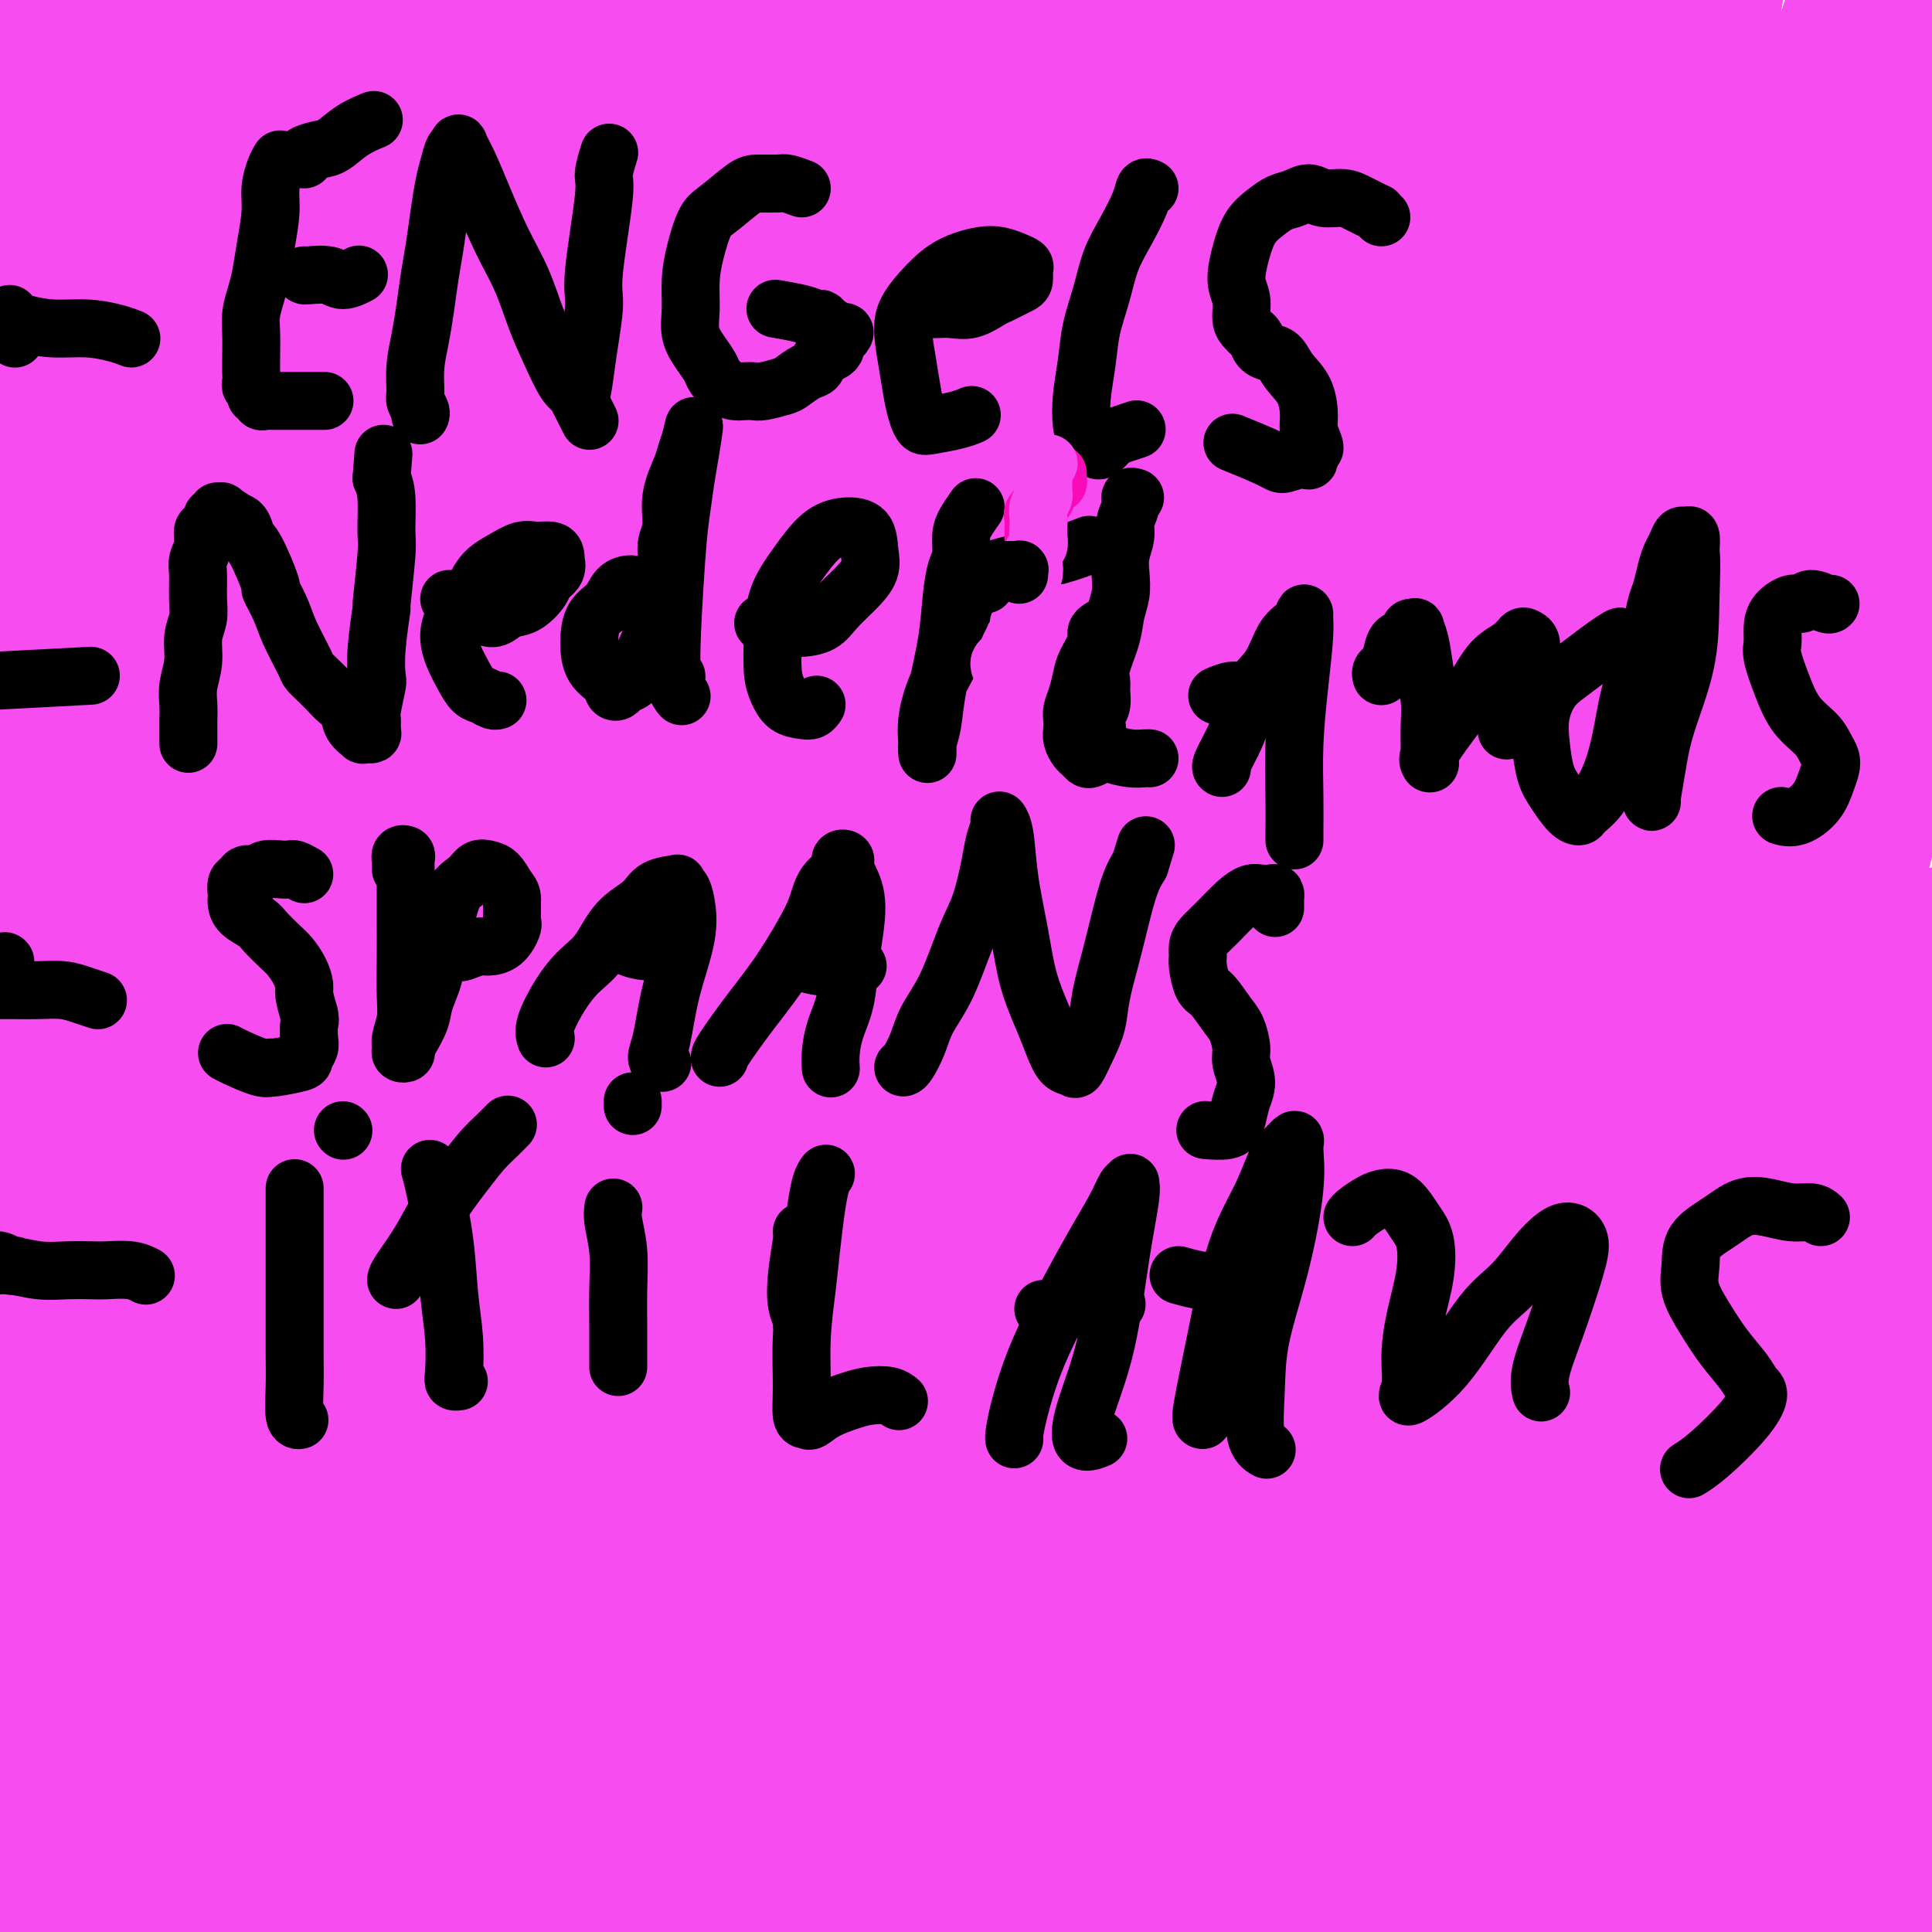 <svg viewBox='0 0 400 400' version='1.1' xmlns='http://www.w3.org/2000/svg' xmlns:xlink='http://www.w3.org/1999/xlink'><g fill='none' stroke='#F64CF0' stroke-width='28' stroke-linecap='round' stroke-linejoin='round'><path d='M344,159c-0.429,-0.160 -0.859,-0.320 -1,-1c-0.141,-0.680 0.005,-1.880 -2,-4c-2.005,-2.120 -6.162,-5.160 -12,-6c-5.838,-0.840 -13.358,0.520 -22,2c-8.642,1.480 -18.407,3.082 -32,9c-13.593,5.918 -31.015,16.153 -46,27c-14.985,10.847 -27.535,22.305 -39,31c-11.465,8.695 -21.847,14.627 -26,17c-4.153,2.373 -2.076,1.186 0,0'/><path d='M127,259c-0.218,0.247 -0.436,0.495 -2,1c-1.564,0.505 -4.473,1.268 -5,1c-0.527,-0.268 1.328,-1.568 0,-1c-1.328,0.568 -5.839,3.005 12,-12c17.839,-15.005 58.030,-47.452 75,-61c16.970,-13.548 10.721,-8.196 22,-16c11.279,-7.804 40.086,-28.763 64,-47c23.914,-18.237 42.934,-33.752 57,-46c14.066,-12.248 23.178,-21.228 27,-26c3.822,-4.772 2.353,-5.335 1,-6c-1.353,-0.665 -2.591,-1.430 -13,0c-10.409,1.430 -29.991,5.057 -50,11c-20.009,5.943 -40.446,14.201 -67,28c-26.554,13.799 -59.226,33.138 -86,50c-26.774,16.862 -47.650,31.246 -56,37c-8.350,5.754 -4.175,2.877 0,0'/><path d='M30,220c-0.702,1.320 -1.405,2.640 0,-1c1.405,-3.640 4.917,-12.240 11,-24c6.083,-11.760 14.735,-26.679 22,-40c7.265,-13.321 13.141,-25.043 31,-52c17.859,-26.957 47.699,-69.149 60,-88c12.301,-18.851 7.062,-14.362 6,-13c-1.062,1.362 2.053,-0.405 -1,-1c-3.053,-0.595 -12.275,-0.019 -26,5c-13.725,5.019 -31.955,14.479 -48,24c-16.045,9.521 -29.907,19.103 -40,27c-10.093,7.897 -16.417,14.111 -20,18c-3.583,3.889 -4.423,5.454 -5,6c-0.577,0.546 -0.889,0.075 0,0c0.889,-0.075 2.979,0.248 8,-3c5.021,-3.248 12.974,-10.068 20,-17c7.026,-6.932 13.126,-13.977 18,-21c4.874,-7.023 8.523,-14.024 11,-21c2.477,-6.976 3.783,-13.928 4,-19c0.217,-5.072 -0.655,-8.263 -1,-10c-0.345,-1.737 -0.164,-2.019 -5,-1c-4.836,1.019 -14.691,3.338 -24,9c-9.309,5.662 -18.074,14.666 -29,24c-10.926,9.334 -24.013,18.997 -29,24c-4.987,5.003 -1.875,5.346 -1,6c0.875,0.654 -0.487,1.619 -1,2c-0.513,0.381 -0.177,0.180 0,0c0.177,-0.180 0.193,-0.337 1,-2c0.807,-1.663 2.403,-4.831 4,-8'/><path d='M-4,44c1.639,-3.696 3.736,-8.935 6,-14c2.264,-5.065 4.696,-9.955 6,-15c1.304,-5.045 1.480,-10.245 1,-15c-0.480,-4.755 -1.614,-9.064 -2,-12c-0.386,-2.936 -0.023,-4.498 -3,-2c-2.977,2.498 -9.295,9.057 -12,14c-2.705,4.943 -1.796,8.270 -2,12c-0.204,3.730 -1.521,7.862 -2,10c-0.479,2.138 -0.121,2.282 0,3c0.121,0.718 0.007,2.010 0,3c-0.007,0.990 0.095,1.678 0,2c-0.095,0.322 -0.387,0.280 0,0c0.387,-0.280 1.454,-0.796 2,-3c0.546,-2.204 0.573,-6.095 1,-10c0.427,-3.905 1.256,-7.823 2,-12c0.744,-4.177 1.402,-8.612 3,-12c1.598,-3.388 4.134,-5.728 5,-7c0.866,-1.272 0.061,-1.475 0,-2c-0.061,-0.525 0.620,-1.371 0,0c-0.620,1.371 -2.542,4.961 -4,10c-1.458,5.039 -2.452,11.529 -3,18c-0.548,6.471 -0.648,12.925 -1,18c-0.352,5.075 -0.954,8.772 -1,11c-0.046,2.228 0.466,2.988 1,4c0.534,1.012 1.090,2.275 1,3c-0.090,0.725 -0.825,0.913 1,0c1.825,-0.913 6.211,-2.925 11,-7c4.789,-4.075 9.982,-10.212 16,-19c6.018,-8.788 12.862,-20.225 19,-29c6.138,-8.775 11.569,-14.887 17,-21'/><path d='M58,-28c10.192,-12.656 9.672,-9.797 10,-9c0.328,0.797 1.503,-0.468 2,-1c0.497,-0.532 0.317,-0.329 -3,5c-3.317,5.329 -9.770,15.785 -16,26c-6.230,10.215 -12.235,20.188 -17,30c-4.765,9.812 -8.288,19.462 -14,30c-5.712,10.538 -13.612,21.965 -18,31c-4.388,9.035 -5.265,15.680 -7,21c-1.735,5.320 -4.327,9.316 -5,11c-0.673,1.684 0.573,1.058 1,1c0.427,-0.058 0.034,0.454 0,-1c-0.034,-1.454 0.290,-4.874 5,-15c4.710,-10.126 13.805,-26.958 22,-43c8.195,-16.042 15.490,-31.292 23,-44c7.510,-12.708 15.234,-22.873 22,-31c6.766,-8.127 12.573,-14.217 17,-19c4.427,-4.783 7.473,-8.258 9,-11c1.527,-2.742 1.534,-4.750 2,-6c0.466,-1.250 1.391,-1.740 -2,2c-3.391,3.740 -11.100,11.711 -20,25c-8.900,13.289 -18.993,31.898 -27,48c-8.007,16.102 -13.930,29.698 -18,42c-4.070,12.302 -6.288,23.311 -9,32c-2.712,8.689 -5.919,15.057 -7,19c-1.081,3.943 -0.035,5.460 0,6c0.035,0.540 -0.940,0.103 -1,0c-0.060,-0.103 0.796,0.127 3,-4c2.204,-4.127 5.756,-12.611 11,-26c5.244,-13.389 12.181,-31.682 20,-51c7.819,-19.318 16.520,-39.662 23,-54c6.480,-14.338 10.740,-22.669 15,-31'/><path d='M79,-45c11.866,-27.668 6.030,-13.838 2,-6c-4.030,7.838 -6.253,9.685 -11,27c-4.747,17.315 -12.018,50.099 -15,68c-2.982,17.901 -1.675,20.917 -2,29c-0.325,8.083 -2.284,21.231 -1,43c1.284,21.769 5.809,52.159 9,67c3.191,14.841 5.047,14.134 6,14c0.953,-0.134 1.003,0.306 1,1c-0.003,0.694 -0.057,1.640 0,0c0.057,-1.640 0.226,-5.868 0,-15c-0.226,-9.132 -0.849,-23.169 -1,-40c-0.151,-16.831 0.168,-36.458 1,-55c0.832,-18.542 2.177,-36.001 4,-51c1.823,-14.999 4.125,-27.538 6,-37c1.875,-9.462 3.324,-15.848 5,-22c1.676,-6.152 3.578,-12.070 5,-16c1.422,-3.930 2.362,-5.870 3,-8c0.638,-2.130 0.973,-4.448 -1,6c-1.973,10.448 -6.255,33.662 -9,60c-2.745,26.338 -3.955,55.800 -5,86c-1.045,30.200 -1.926,61.139 -3,81c-1.074,19.861 -2.343,28.645 -3,36c-0.657,7.355 -0.704,13.280 -1,17c-0.296,3.720 -0.842,5.234 -1,4c-0.158,-1.234 0.073,-5.217 0,-15c-0.073,-9.783 -0.449,-25.367 0,-47c0.449,-21.633 1.725,-49.317 3,-77'/><path d='M71,105c2.330,-39.441 6.655,-68.545 10,-90c3.345,-21.455 5.709,-35.262 6,-41c0.291,-5.738 -1.491,-3.407 -2,-3c-0.509,0.407 0.256,-1.109 -3,4c-3.256,5.109 -10.533,16.844 -18,40c-7.467,23.156 -15.126,57.734 -19,81c-3.874,23.266 -3.964,35.219 -4,40c-0.036,4.781 -0.018,2.391 0,0'/><path d='M33,303c0.107,0.699 0.214,1.398 0,2c-0.214,0.602 -0.750,1.107 -1,2c-0.250,0.893 -0.215,2.173 -1,0c-0.785,-2.173 -2.389,-7.800 -4,-20c-1.611,-12.200 -3.230,-30.974 -4,-53c-0.770,-22.026 -0.692,-47.304 1,-75c1.692,-27.696 4.999,-57.810 9,-82c4.001,-24.190 8.696,-42.454 11,-51c2.304,-8.546 2.218,-7.372 2,-7c-0.218,0.372 -0.566,-0.057 -1,0c-0.434,0.057 -0.952,0.602 -4,6c-3.048,5.398 -8.625,15.650 -13,30c-4.375,14.350 -7.548,32.799 -10,56c-2.452,23.201 -4.184,51.154 -5,75c-0.816,23.846 -0.716,43.586 -1,60c-0.284,16.414 -0.951,29.503 -1,39c-0.049,9.497 0.519,15.403 1,20c0.481,4.597 0.876,7.887 1,9c0.124,1.113 -0.022,0.050 0,0c0.022,-0.050 0.213,0.913 0,-4c-0.213,-4.913 -0.830,-15.700 -2,-31c-1.170,-15.300 -2.894,-35.111 -4,-56c-1.106,-20.889 -1.595,-42.857 -2,-63c-0.405,-20.143 -0.727,-38.462 0,-51c0.727,-12.538 2.501,-19.294 3,-23c0.499,-3.706 -0.278,-4.363 0,0c0.278,4.363 1.611,13.747 2,24c0.389,10.253 -0.164,21.376 1,46c1.164,24.624 4.047,62.750 6,90c1.953,27.250 2.977,43.625 4,60'/><path d='M21,306c2.462,40.399 2.117,31.397 2,31c-0.117,-0.397 -0.005,7.812 0,11c0.005,3.188 -0.098,1.356 0,1c0.098,-0.356 0.398,0.765 0,-1c-0.398,-1.765 -1.494,-6.415 -2,-20c-0.506,-13.585 -0.423,-36.103 -4,-57c-3.577,-20.897 -10.815,-40.171 -13,-75c-2.185,-34.829 0.683,-85.212 2,-104c1.317,-18.788 1.083,-5.980 1,-1c-0.083,4.980 -0.016,2.134 0,1c0.016,-1.134 -0.019,-0.554 2,4c2.019,4.554 6.091,13.083 9,27c2.909,13.917 4.657,33.222 7,53c2.343,19.778 5.283,40.027 8,58c2.717,17.973 5.210,33.669 7,46c1.790,12.331 2.878,21.297 4,28c1.122,6.703 2.278,11.144 3,13c0.722,1.856 1.009,1.129 1,1c-0.009,-0.129 -0.315,0.341 0,-3c0.315,-3.341 1.249,-10.491 2,-22c0.751,-11.509 1.318,-27.376 2,-47c0.682,-19.624 1.479,-43.003 4,-66c2.521,-22.997 6.766,-45.611 11,-61c4.234,-15.389 8.457,-23.552 11,-28c2.543,-4.448 3.406,-5.181 3,-3c-0.406,2.181 -2.081,7.275 -4,14c-1.919,6.725 -4.081,15.081 -8,32c-3.919,16.919 -9.593,42.401 -13,68c-3.407,25.599 -4.545,51.314 -6,73c-1.455,21.686 -3.228,39.343 -5,57'/><path d='M45,336c-1.855,21.781 -0.994,11.232 -1,9c-0.006,-2.232 -0.879,3.853 -1,4c-0.121,0.147 0.511,-5.645 1,-4c0.489,1.645 0.834,10.728 2,-18c1.166,-28.728 3.153,-95.266 4,-129c0.847,-33.734 0.554,-34.664 3,-51c2.446,-16.336 7.631,-48.078 10,-64c2.369,-15.922 1.923,-16.024 2,-16c0.077,0.024 0.678,0.175 0,1c-0.678,0.825 -2.633,2.323 -6,13c-3.367,10.677 -8.146,30.534 -12,51c-3.854,20.466 -6.785,41.542 -7,64c-0.215,22.458 2.284,46.297 4,66c1.716,19.703 2.649,35.268 3,47c0.351,11.732 0.121,19.631 0,24c-0.121,4.369 -0.131,5.209 0,6c0.131,0.791 0.405,1.532 1,-1c0.595,-2.532 1.512,-8.336 3,-19c1.488,-10.664 3.547,-26.188 4,-45c0.453,-18.812 -0.702,-40.913 -1,-64c-0.298,-23.087 0.259,-47.160 1,-62c0.741,-14.840 1.665,-20.447 2,-22c0.335,-1.553 0.081,0.948 0,1c-0.081,0.052 0.011,-2.346 -1,7c-1.011,9.346 -3.124,30.435 -5,57c-1.876,26.565 -3.514,58.607 -6,85c-2.486,26.393 -5.821,47.136 -9,65c-3.179,17.864 -6.202,32.848 -8,43c-1.798,10.152 -2.371,15.472 -3,19c-0.629,3.528 -1.315,5.264 -2,7'/><path d='M23,410c-3.452,19.539 -1.081,1.387 0,-1c1.081,-2.387 0.872,10.990 0,-1c-0.872,-11.990 -2.406,-49.348 -3,-65c-0.594,-15.652 -0.248,-9.596 -1,-28c-0.752,-18.404 -2.603,-61.266 -3,-77c-0.397,-15.734 0.660,-4.339 1,-1c0.340,3.339 -0.038,-1.378 -2,2c-1.962,3.378 -5.508,14.851 -8,29c-2.492,14.149 -3.931,30.973 -5,47c-1.069,16.027 -1.768,31.255 -2,45c-0.232,13.745 0.003,26.006 -1,38c-1.003,11.994 -3.245,23.719 -4,29c-0.755,5.281 -0.023,4.116 0,4c0.023,-0.116 -0.664,0.818 -1,1c-0.336,0.182 -0.321,-0.386 0,-5c0.321,-4.614 0.949,-13.272 1,-27c0.051,-13.728 -0.476,-32.526 -1,-53c-0.524,-20.474 -1.047,-42.624 -1,-57c0.047,-14.376 0.664,-20.980 1,-25c0.336,-4.020 0.393,-5.458 0,0c-0.393,5.458 -1.234,17.811 -1,25c0.234,7.189 1.545,9.215 2,21c0.455,11.785 0.055,33.331 0,46c-0.055,12.669 0.234,16.463 1,25c0.766,8.537 2.010,21.818 3,31c0.990,9.182 1.726,14.266 2,18c0.274,3.734 0.087,6.119 0,7c-0.087,0.881 -0.075,0.257 0,0c0.075,-0.257 0.212,-0.146 0,-5c-0.212,-4.854 -0.775,-14.673 -1,-30c-0.225,-15.327 -0.113,-36.164 0,-57'/><path d='M0,346c0.596,-24.085 2.587,-38.297 7,-46c4.413,-7.703 11.246,-8.897 13,-13c1.754,-4.103 -1.573,-11.117 0,1c1.573,12.117 8.047,43.364 11,60c2.953,16.636 2.384,18.662 3,28c0.616,9.338 2.417,25.988 3,38c0.583,12.012 -0.051,19.388 0,24c0.051,4.612 0.788,6.461 1,7c0.212,0.539 -0.103,-0.234 0,-1c0.103,-0.766 0.622,-1.527 1,-7c0.378,-5.473 0.615,-15.660 1,-32c0.385,-16.340 0.919,-38.835 3,-62c2.081,-23.165 5.709,-47.002 11,-62c5.291,-14.998 12.243,-21.157 16,-24c3.757,-2.843 4.318,-2.371 5,-2c0.682,0.371 1.484,0.641 2,4c0.516,3.359 0.745,9.807 -1,22c-1.745,12.193 -5.466,30.133 -9,47c-3.534,16.867 -6.883,32.662 -11,49c-4.117,16.338 -9.002,33.217 -13,46c-3.998,12.783 -7.108,21.468 -9,26c-1.892,4.532 -2.566,4.910 -3,6c-0.434,1.090 -0.629,2.892 0,-1c0.629,-3.892 2.083,-13.479 4,-21c1.917,-7.521 4.297,-12.975 10,-31c5.703,-18.025 14.730,-48.620 25,-75c10.270,-26.380 21.784,-48.545 32,-65c10.216,-16.455 19.135,-27.199 25,-33c5.865,-5.801 8.676,-6.657 10,-7c1.324,-0.343 1.162,-0.171 1,0'/><path d='M138,222c1.294,-0.865 -0.970,0.473 -1,0c-0.030,-0.473 2.174,-2.758 -11,18c-13.174,20.758 -41.728,64.560 -51,79c-9.272,14.440 0.737,-0.483 -12,19c-12.737,19.483 -48.220,73.370 -63,95c-14.780,21.630 -8.857,11.001 -7,7c1.857,-4.001 -0.353,-1.374 -1,0c-0.647,1.374 0.268,1.495 7,-2c6.732,-3.495 19.279,-10.605 34,-21c14.721,-10.395 31.615,-24.074 50,-38c18.385,-13.926 38.260,-28.099 58,-41c19.740,-12.901 39.345,-24.529 58,-35c18.655,-10.471 36.359,-19.784 52,-26c15.641,-6.216 29.217,-9.334 37,-11c7.783,-1.666 9.773,-1.881 11,-2c1.227,-0.119 1.692,-0.142 0,1c-1.692,1.142 -5.541,3.449 -16,9c-10.459,5.551 -27.527,14.345 -45,23c-17.473,8.655 -35.350,17.169 -53,26c-17.650,8.831 -35.073,17.977 -51,26c-15.927,8.023 -30.359,14.922 -40,20c-9.641,5.078 -14.490,8.335 -17,10c-2.510,1.665 -2.680,1.737 -2,2c0.680,0.263 2.209,0.715 8,1c5.791,0.285 15.843,0.403 30,-1c14.157,-1.403 32.421,-4.326 50,-7c17.579,-2.674 34.475,-5.098 51,-8c16.525,-2.902 32.680,-6.281 46,-9c13.320,-2.719 23.806,-4.777 30,-6c6.194,-1.223 8.097,-1.612 10,-2'/><path d='M300,349c20.381,-3.942 2.834,-1.296 0,-1c-2.834,0.296 9.045,-1.759 -7,1c-16.045,2.759 -60.016,10.332 -81,14c-20.984,3.668 -18.983,3.432 -33,7c-14.017,3.568 -44.054,10.942 -56,14c-11.946,3.058 -5.802,1.802 -4,2c1.802,0.198 -0.737,1.851 -1,3c-0.263,1.149 1.752,1.793 8,3c6.248,1.207 16.730,2.977 29,4c12.270,1.023 26.328,1.299 49,2c22.672,0.701 53.959,1.828 72,2c18.041,0.172 22.835,-0.610 34,-1c11.165,-0.390 28.699,-0.387 40,-1c11.301,-0.613 16.367,-1.841 19,-3c2.633,-1.159 2.834,-2.249 3,-3c0.166,-0.751 0.299,-1.162 -6,-3c-6.299,-1.838 -19.030,-5.103 -35,-7c-15.970,-1.897 -35.180,-2.425 -53,-3c-17.820,-0.575 -34.252,-1.197 -58,0c-23.748,1.197 -54.814,4.214 -72,6c-17.186,1.786 -20.491,2.342 -28,4c-7.509,1.658 -19.221,4.418 -25,6c-5.779,1.582 -5.627,1.986 -6,2c-0.373,0.014 -1.273,-0.361 4,0c5.273,0.361 16.719,1.459 31,2c14.281,0.541 31.396,0.526 51,0c19.604,-0.526 41.698,-1.564 63,-2c21.302,-0.436 41.812,-0.271 61,0c19.188,0.271 37.054,0.649 50,1c12.946,0.351 20.973,0.676 29,1'/><path d='M378,399c47.942,0.287 23.296,0.006 15,0c-8.296,-0.006 -0.241,0.264 1,0c1.241,-0.264 -4.331,-1.063 -17,-2c-12.669,-0.937 -32.434,-2.014 -48,-3c-15.566,-0.986 -26.932,-1.882 -56,-2c-29.068,-0.118 -75.836,0.542 -95,1c-19.164,0.458 -10.724,0.715 -16,1c-5.276,0.285 -24.269,0.598 -34,1c-9.731,0.402 -10.200,0.891 -11,1c-0.800,0.109 -1.931,-0.164 1,0c2.931,0.164 9.923,0.765 23,1c13.077,0.235 32.237,0.105 54,0c21.763,-0.105 46.128,-0.186 70,0c23.872,0.186 47.250,0.640 68,1c20.750,0.360 38.872,0.625 54,1c15.128,0.375 27.262,0.860 34,1c6.738,0.140 8.081,-0.065 10,0c1.919,0.065 4.413,0.399 -2,-1c-6.413,-1.399 -21.734,-4.530 -41,-7c-19.266,-2.470 -42.479,-4.281 -62,-6c-19.521,-1.719 -35.351,-3.348 -56,-4c-20.649,-0.652 -46.118,-0.326 -60,0c-13.882,0.326 -16.176,0.651 -20,1c-3.824,0.349 -9.179,0.721 -12,1c-2.821,0.279 -3.107,0.465 2,1c5.107,0.535 15.609,1.419 33,1c17.391,-0.419 41.671,-2.143 64,-3c22.329,-0.857 42.707,-0.848 62,-1c19.293,-0.152 37.502,-0.464 53,-1c15.498,-0.536 28.285,-1.296 35,-2c6.715,-0.704 7.357,-1.352 8,-2'/><path d='M435,377c36.374,-1.268 16.310,0.063 -7,-2c-23.310,-2.063 -49.866,-7.519 -67,-10c-17.134,-2.481 -24.848,-1.988 -40,-2c-15.152,-0.012 -37.743,-0.528 -69,2c-31.257,2.528 -71.181,8.101 -93,11c-21.819,2.899 -25.533,3.124 -28,4c-2.467,0.876 -3.686,2.402 7,1c10.686,-1.402 33.277,-5.732 57,-10c23.723,-4.268 48.580,-8.474 66,-11c17.420,-2.526 27.405,-3.372 43,-5c15.595,-1.628 36.802,-4.038 50,-6c13.198,-1.962 18.387,-3.474 21,-4c2.613,-0.526 2.648,-0.064 2,-1c-0.648,-0.936 -1.981,-3.270 -21,-5c-19.019,-1.730 -55.725,-2.857 -85,-2c-29.275,0.857 -51.119,3.698 -66,6c-14.881,2.302 -22.798,4.064 -38,8c-15.202,3.936 -37.690,10.045 -47,13c-9.310,2.955 -5.444,2.756 -5,3c0.444,0.244 -2.536,0.931 3,2c5.536,1.069 19.588,2.519 37,3c17.412,0.481 38.185,-0.009 73,-2c34.815,-1.991 83.672,-5.484 111,-7c27.328,-1.516 33.127,-1.056 47,-2c13.873,-0.944 35.821,-3.291 47,-5c11.179,-1.709 11.589,-2.781 13,-3c1.411,-0.219 3.821,0.416 -3,-1c-6.821,-1.416 -22.875,-4.881 -46,-7c-23.125,-2.119 -53.321,-2.891 -83,-3c-29.679,-0.109 -58.839,0.446 -88,1'/><path d='M226,343c-41.628,1.055 -60.196,4.694 -81,8c-20.804,3.306 -43.842,6.279 -57,9c-13.158,2.721 -16.435,5.189 -26,7c-9.565,1.811 -25.416,2.965 -1,1c24.416,-1.965 89.100,-7.048 120,-10c30.900,-2.952 28.017,-3.772 65,-7c36.983,-3.228 113.832,-8.863 145,-11c31.168,-2.137 16.656,-0.777 21,-1c4.344,-0.223 27.545,-2.031 37,-3c9.455,-0.969 5.165,-1.099 5,-1c-0.165,0.099 3.794,0.427 -7,-1c-10.794,-1.427 -36.342,-4.610 -64,-6c-27.658,-1.390 -57.426,-0.986 -97,1c-39.574,1.986 -88.953,5.553 -129,11c-40.047,5.447 -70.761,12.775 -84,16c-13.239,3.225 -9.004,2.347 -10,3c-0.996,0.653 -7.223,2.837 -11,4c-3.777,1.163 -5.106,1.305 3,1c8.106,-0.305 25.645,-1.057 51,-4c25.355,-2.943 58.527,-8.079 91,-12c32.473,-3.921 64.249,-6.629 94,-10c29.751,-3.371 57.477,-7.405 80,-11c22.523,-3.595 39.842,-6.750 49,-9c9.158,-2.250 10.155,-3.594 14,-4c3.845,-0.406 10.539,0.127 -4,-1c-14.539,-1.127 -50.310,-3.912 -83,-4c-32.690,-0.088 -62.298,2.523 -90,5c-27.702,2.477 -53.497,4.821 -72,7c-18.503,2.179 -29.715,4.194 -42,7c-12.285,2.806 -25.642,6.403 -39,10'/><path d='M104,338c-14.016,3.277 -8.556,2.971 -10,3c-1.444,0.029 -9.792,0.394 3,0c12.792,-0.394 46.722,-1.545 62,-2c15.278,-0.455 11.902,-0.212 55,-7c43.098,-6.788 132.669,-20.606 172,-27c39.331,-6.394 28.422,-5.363 27,-6c-1.422,-0.637 6.642,-2.942 11,-4c4.358,-1.058 5.010,-0.870 -3,-1c-8.010,-0.130 -24.681,-0.577 -50,0c-25.319,0.577 -59.287,2.178 -90,4c-30.713,1.822 -58.173,3.865 -84,7c-25.827,3.135 -50.022,7.362 -69,11c-18.978,3.638 -32.741,6.689 -39,9c-6.259,2.311 -5.016,3.884 -8,5c-2.984,1.116 -10.197,1.774 4,0c14.197,-1.774 49.803,-5.981 74,-9c24.197,-3.019 36.984,-4.850 61,-9c24.016,-4.150 59.261,-10.619 88,-16c28.739,-5.381 50.972,-9.676 68,-13c17.028,-3.324 28.853,-5.679 34,-7c5.147,-1.321 3.617,-1.608 4,-2c0.383,-0.392 2.677,-0.888 -11,-1c-13.677,-0.112 -43.327,0.159 -78,2c-34.673,1.841 -74.368,5.253 -115,11c-40.632,5.747 -82.200,13.831 -115,20c-32.800,6.169 -56.830,10.424 -71,13c-14.170,2.576 -18.478,3.474 -21,4c-2.522,0.526 -3.256,0.680 1,0c4.256,-0.680 13.502,-2.194 32,-5c18.498,-2.806 46.249,-6.903 74,-11'/><path d='M110,307c31.453,-4.658 56.585,-8.303 104,-16c47.415,-7.697 117.112,-19.445 150,-25c32.888,-5.555 28.967,-4.917 33,-6c4.033,-1.083 16.019,-3.887 21,-5c4.981,-1.113 2.958,-0.534 -6,-1c-8.958,-0.466 -24.849,-1.976 -48,-2c-23.151,-0.024 -53.561,1.437 -82,4c-28.439,2.563 -54.908,6.229 -78,10c-23.092,3.771 -42.808,7.647 -61,12c-18.192,4.353 -34.859,9.181 -49,14c-14.141,4.819 -25.755,9.628 -31,12c-5.245,2.372 -4.120,2.308 -5,3c-0.880,0.692 -3.766,2.140 14,-1c17.766,-3.140 56.184,-10.869 78,-15c21.816,-4.131 27.029,-4.666 43,-8c15.971,-3.334 42.701,-9.467 65,-14c22.299,-4.533 40.168,-7.466 54,-10c13.832,-2.534 23.629,-4.671 28,-6c4.371,-1.329 3.318,-1.851 4,-2c0.682,-0.149 3.100,0.076 -1,0c-4.100,-0.076 -14.717,-0.451 -35,1c-20.283,1.451 -50.233,4.730 -78,9c-27.767,4.270 -53.350,9.530 -76,14c-22.650,4.470 -42.368,8.148 -58,12c-15.632,3.852 -27.179,7.877 -33,10c-5.821,2.123 -5.916,2.342 -8,3c-2.084,0.658 -6.157,1.754 1,0c7.157,-1.754 25.542,-6.357 40,-10c14.458,-3.643 24.988,-6.327 44,-11c19.012,-4.673 46.506,-11.337 74,-18'/><path d='M214,261c38.750,-9.148 56.124,-12.519 76,-17c19.876,-4.481 42.252,-10.071 64,-15c21.748,-4.929 42.866,-9.195 54,-11c11.134,-1.805 12.282,-1.148 9,-2c-3.282,-0.852 -10.996,-3.215 -29,-4c-18.004,-0.785 -46.298,0.006 -75,2c-28.702,1.994 -57.812,5.191 -84,9c-26.188,3.809 -49.454,8.229 -70,13c-20.546,4.771 -38.372,9.891 -52,14c-13.628,4.109 -23.056,7.205 -27,9c-3.944,1.795 -2.402,2.289 -3,3c-0.598,0.711 -3.335,1.637 12,0c15.335,-1.637 48.741,-5.839 78,-11c29.259,-5.161 54.371,-11.282 72,-15c17.629,-3.718 27.776,-5.033 45,-8c17.224,-2.967 41.526,-7.587 59,-11c17.474,-3.413 28.119,-5.621 35,-7c6.881,-1.379 9.997,-1.930 11,-2c1.003,-0.070 -0.108,0.340 -2,0c-1.892,-0.340 -4.565,-1.429 -19,-1c-14.435,0.429 -40.633,2.376 -68,6c-27.367,3.624 -55.903,8.925 -82,14c-26.097,5.075 -49.756,9.925 -70,15c-20.244,5.075 -37.074,10.376 -51,15c-13.926,4.624 -24.950,8.571 -31,11c-6.050,2.429 -7.127,3.342 -8,4c-0.873,0.658 -1.543,1.063 3,0c4.543,-1.063 14.300,-3.594 30,-8c15.700,-4.406 37.343,-10.687 60,-17c22.657,-6.313 46.329,-12.656 70,-19'/><path d='M221,228c44.126,-11.014 72.940,-16.548 91,-20c18.060,-3.452 25.365,-4.824 39,-7c13.635,-2.176 33.599,-5.158 47,-7c13.401,-1.842 20.239,-2.543 23,-3c2.761,-0.457 1.445,-0.671 2,-1c0.555,-0.329 2.980,-0.773 -7,1c-9.980,1.773 -32.367,5.765 -54,10c-21.633,4.235 -42.514,8.715 -62,13c-19.486,4.285 -37.579,8.374 -54,13c-16.421,4.626 -31.170,9.787 -44,14c-12.830,4.213 -23.739,7.478 -30,10c-6.261,2.522 -7.872,4.303 -9,5c-1.128,0.697 -1.773,0.311 3,1c4.773,0.689 14.963,2.454 31,2c16.037,-0.454 37.923,-3.128 59,-6c21.077,-2.872 41.347,-5.941 60,-9c18.653,-3.059 35.689,-6.109 51,-8c15.311,-1.891 28.897,-2.625 40,-4c11.103,-1.375 19.723,-3.393 23,-4c3.277,-0.607 1.209,0.196 3,0c1.791,-0.196 7.439,-1.393 -3,0c-10.439,1.393 -36.965,5.375 -52,8c-15.035,2.625 -18.580,3.894 -28,6c-9.420,2.106 -24.714,5.051 -37,8c-12.286,2.949 -21.565,5.903 -28,8c-6.435,2.097 -10.026,3.336 -12,4c-1.974,0.664 -2.330,0.752 -2,1c0.330,0.248 1.346,0.654 9,0c7.654,-0.654 21.945,-2.368 37,-5c15.055,-2.632 30.873,-6.180 45,-10c14.127,-3.820 26.564,-7.910 39,-12'/><path d='M401,236c18.597,-4.990 23.090,-6.465 26,-9c2.910,-2.535 4.236,-6.131 10,-8c5.764,-1.869 15.965,-2.012 -5,-4c-20.965,-1.988 -73.095,-5.820 -100,-7c-26.905,-1.180 -28.585,0.291 -58,6c-29.415,5.709 -86.563,15.657 -115,21c-28.437,5.343 -28.161,6.083 -33,8c-4.839,1.917 -14.793,5.011 -24,8c-9.207,2.989 -17.666,5.874 -20,7c-2.334,1.126 1.456,0.494 0,1c-1.456,0.506 -8.158,2.152 6,0c14.158,-2.152 49.175,-8.101 68,-12c18.825,-3.899 21.457,-5.746 42,-11c20.543,-5.254 58.997,-13.914 80,-19c21.003,-5.086 24.556,-6.598 34,-9c9.444,-2.402 24.779,-5.696 34,-8c9.221,-2.304 12.329,-3.620 13,-4c0.671,-0.380 -1.093,0.177 0,0c1.093,-0.177 5.044,-1.086 -9,-1c-14.044,0.086 -46.083,1.167 -66,3c-19.917,1.833 -27.712,4.418 -43,8c-15.288,3.582 -38.070,8.160 -57,13c-18.930,4.840 -34.007,9.943 -47,14c-12.993,4.057 -23.903,7.070 -32,10c-8.097,2.930 -13.381,5.778 -16,7c-2.619,1.222 -2.572,0.819 -2,1c0.572,0.181 1.669,0.945 10,-1c8.331,-1.945 23.897,-6.601 41,-12c17.103,-5.399 35.744,-11.543 55,-18c19.256,-6.457 39.128,-13.229 59,-20'/><path d='M252,200c27.497,-8.883 39.239,-12.090 53,-16c13.761,-3.910 29.540,-8.522 43,-13c13.460,-4.478 24.600,-8.822 29,-11c4.400,-2.178 2.060,-2.190 2,-2c-0.060,0.190 2.160,0.583 -2,0c-4.160,-0.583 -14.702,-2.142 -34,-1c-19.298,1.142 -47.354,4.984 -72,9c-24.646,4.016 -45.884,8.207 -84,18c-38.116,9.793 -93.110,25.188 -114,31c-20.890,5.812 -7.676,2.039 -17,6c-9.324,3.961 -41.187,15.655 -53,20c-11.813,4.345 -3.577,1.341 2,0c5.577,-1.341 8.493,-1.018 21,-4c12.507,-2.982 34.604,-9.268 58,-16c23.396,-6.732 48.090,-13.910 73,-21c24.910,-7.090 50.037,-14.094 74,-20c23.963,-5.906 46.761,-10.716 67,-15c20.239,-4.284 37.918,-8.042 53,-11c15.082,-2.958 27.568,-5.115 33,-6c5.432,-0.885 3.811,-0.500 7,-1c3.189,-0.500 11.187,-1.887 -5,0c-16.187,1.887 -56.559,7.048 -82,11c-25.441,3.952 -35.951,6.695 -53,11c-17.049,4.305 -40.638,10.171 -66,18c-25.362,7.829 -52.498,17.620 -68,23c-15.502,5.380 -19.369,6.348 -26,9c-6.631,2.652 -16.025,6.989 -20,9c-3.975,2.011 -2.532,1.695 -2,2c0.532,0.305 0.152,1.230 9,0c8.848,-1.230 26.924,-4.615 45,-8'/><path d='M123,222c17.418,-3.575 33.961,-8.514 61,-16c27.039,-7.486 64.572,-17.519 86,-23c21.428,-5.481 26.751,-6.409 40,-9c13.249,-2.591 34.425,-6.844 50,-10c15.575,-3.156 25.551,-5.215 28,-6c2.449,-0.785 -2.627,-0.297 4,-2c6.627,-1.703 24.958,-5.597 -8,0c-32.958,5.597 -117.207,20.686 -156,28c-38.793,7.314 -32.132,6.855 -52,14c-19.868,7.145 -66.266,21.896 -90,30c-23.734,8.104 -24.803,9.562 -32,13c-7.197,3.438 -20.523,8.857 -26,11c-5.477,2.143 -3.104,1.010 -3,1c0.104,-0.010 -2.059,1.104 5,-1c7.059,-2.104 23.341,-7.425 42,-14c18.659,-6.575 39.694,-14.405 59,-22c19.306,-7.595 36.883,-14.954 64,-25c27.117,-10.046 63.774,-22.777 84,-30c20.226,-7.223 24.021,-8.938 36,-13c11.979,-4.062 32.142,-10.471 47,-16c14.858,-5.529 24.412,-10.179 31,-14c6.588,-3.821 10.210,-6.814 12,-8c1.790,-1.186 1.747,-0.567 -1,-1c-2.747,-0.433 -8.198,-1.919 -22,-1c-13.802,0.919 -35.955,4.242 -55,8c-19.045,3.758 -34.982,7.952 -61,16c-26.018,8.048 -62.118,19.951 -82,27c-19.882,7.049 -23.545,9.244 -35,14c-11.455,4.756 -30.701,12.073 -42,17c-11.299,4.927 -14.649,7.463 -18,10'/><path d='M89,200c-15.216,6.589 -5.757,2.562 -1,1c4.757,-1.562 4.813,-0.659 11,-2c6.187,-1.341 18.506,-4.927 41,-13c22.494,-8.073 55.163,-20.632 70,-26c14.837,-5.368 11.842,-3.546 39,-14c27.158,-10.454 84.470,-33.185 108,-43c23.530,-9.815 13.278,-6.713 10,-6c-3.278,0.713 0.416,-0.962 2,-2c1.584,-1.038 1.057,-1.440 -4,-2c-5.057,-0.560 -14.643,-1.279 -31,3c-16.357,4.279 -39.484,13.556 -61,26c-21.516,12.444 -41.420,28.053 -58,42c-16.580,13.947 -29.834,26.230 -39,34c-9.166,7.770 -14.244,11.028 -17,13c-2.756,1.972 -3.192,2.658 -3,3c0.192,0.342 1.010,0.338 2,0c0.990,-0.338 2.152,-1.012 8,-5c5.848,-3.988 16.383,-11.290 28,-20c11.617,-8.710 24.318,-18.827 37,-29c12.682,-10.173 25.346,-20.401 36,-29c10.654,-8.599 19.299,-15.570 25,-21c5.701,-5.430 8.459,-9.320 10,-12c1.541,-2.680 1.865,-4.149 2,-5c0.135,-0.851 0.081,-1.084 0,-1c-0.081,0.084 -0.191,0.484 -1,0c-0.809,-0.484 -2.319,-1.851 -11,0c-8.681,1.851 -24.533,6.919 -41,14c-16.467,7.081 -33.549,16.176 -50,26c-16.451,9.824 -32.272,20.378 -45,29c-12.728,8.622 -22.364,15.311 -32,22'/><path d='M124,183c-16.286,10.862 -18.500,12.516 -22,15c-3.500,2.484 -8.285,5.799 -10,7c-1.715,1.201 -0.361,0.287 0,0c0.361,-0.287 -0.271,0.052 1,-1c1.271,-1.052 4.447,-3.495 21,-15c16.553,-11.505 46.485,-32.071 59,-41c12.515,-8.929 7.614,-6.221 13,-10c5.386,-3.779 21.059,-14.046 36,-25c14.941,-10.954 29.150,-22.597 37,-29c7.850,-6.403 9.341,-7.568 12,-10c2.659,-2.432 6.484,-6.132 8,-8c1.516,-1.868 0.721,-1.903 1,-2c0.279,-0.097 1.631,-0.255 -3,0c-4.631,0.255 -15.243,0.925 -31,7c-15.757,6.075 -36.657,17.557 -57,30c-20.343,12.443 -40.128,25.847 -59,39c-18.872,13.153 -36.831,26.055 -50,36c-13.169,9.945 -21.548,16.931 -26,20c-4.452,3.069 -4.978,2.219 -5,2c-0.022,-0.219 0.460,0.193 1,0c0.540,-0.193 1.139,-0.990 6,-5c4.861,-4.010 13.985,-11.232 24,-20c10.015,-8.768 20.919,-19.082 33,-30c12.081,-10.918 25.337,-22.441 38,-34c12.663,-11.559 24.732,-23.154 34,-33c9.268,-9.846 15.733,-17.944 20,-24c4.267,-6.056 6.334,-10.070 7,-12c0.666,-1.930 -0.069,-1.775 0,-2c0.069,-0.225 0.942,-0.830 -2,-1c-2.942,-0.170 -9.698,0.094 -20,5c-10.302,4.906 -24.151,14.453 -38,24'/><path d='M152,66c-14.086,10.832 -30.301,25.913 -45,41c-14.699,15.087 -27.883,30.180 -37,41c-9.117,10.820 -14.166,17.366 -16,20c-1.834,2.634 -0.453,1.357 0,1c0.453,-0.357 -0.024,0.207 2,-3c2.024,-3.207 6.548,-10.184 12,-17c5.452,-6.816 11.832,-13.472 24,-33c12.168,-19.528 30.124,-51.928 39,-67c8.876,-15.072 8.672,-12.817 11,-20c2.328,-7.183 7.187,-23.804 9,-31c1.813,-7.196 0.578,-4.966 0,-4c-0.578,0.966 -0.500,0.667 -1,0c-0.500,-0.667 -1.579,-1.701 -8,1c-6.421,2.701 -18.182,9.138 -29,17c-10.818,7.862 -20.691,17.149 -29,25c-8.309,7.851 -15.054,14.265 -21,20c-5.946,5.735 -11.094,10.790 -14,14c-2.906,3.210 -3.571,4.576 -4,5c-0.429,0.424 -0.624,-0.093 -1,0c-0.376,0.093 -0.933,0.797 3,-2c3.933,-2.797 12.358,-9.094 21,-16c8.642,-6.906 17.503,-14.422 26,-21c8.497,-6.578 16.630,-12.220 23,-17c6.370,-4.780 10.975,-8.699 15,-12c4.025,-3.301 7.468,-5.984 9,-8c1.532,-2.016 1.153,-3.365 1,-4c-0.153,-0.635 -0.080,-0.556 -1,-1c-0.920,-0.444 -2.834,-1.413 -8,-1c-5.166,0.413 -13.583,2.206 -22,4'/><path d='M111,-2c-8.462,2.760 -18.618,7.662 -28,13c-9.382,5.338 -17.992,11.114 -25,16c-7.008,4.886 -12.416,8.884 -17,12c-4.584,3.116 -8.345,5.350 -9,6c-0.655,0.650 1.797,-0.285 2,0c0.203,0.285 -1.844,1.788 4,-1c5.844,-2.788 19.577,-9.869 27,-14c7.423,-4.131 8.536,-5.311 23,-14c14.464,-8.689 42.278,-24.886 55,-33c12.722,-8.114 10.352,-8.146 10,-9c-0.352,-0.854 1.313,-2.532 2,-3c0.687,-0.468 0.395,0.272 -1,0c-1.395,-0.272 -3.892,-1.557 -12,0c-8.108,1.557 -21.827,5.955 -35,11c-13.173,5.045 -25.800,10.736 -37,16c-11.200,5.264 -20.975,10.100 -29,14c-8.025,3.900 -14.302,6.864 -18,9c-3.698,2.136 -4.816,3.443 -6,4c-1.184,0.557 -2.432,0.365 -1,0c1.432,-0.365 5.544,-0.901 9,-1c3.456,-0.099 6.255,0.239 19,-4c12.745,-4.239 35.437,-13.056 48,-18c12.563,-4.944 14.997,-6.015 22,-9c7.003,-2.985 18.575,-7.885 26,-11c7.425,-3.115 10.704,-4.444 12,-5c1.296,-0.556 0.610,-0.340 1,-1c0.390,-0.660 1.857,-2.198 -3,0c-4.857,2.198 -16.038,8.130 -30,17c-13.962,8.870 -30.703,20.677 -46,32c-15.297,11.323 -29.148,22.161 -43,33'/><path d='M31,58c-20.142,14.476 -25.997,18.167 -35,26c-9.003,7.833 -21.155,19.807 -9,18c12.155,-1.807 48.616,-17.397 62,-23c13.384,-5.603 3.690,-1.219 17,-8c13.310,-6.781 49.623,-24.725 68,-34c18.377,-9.275 18.818,-9.879 26,-14c7.182,-4.121 21.107,-11.759 30,-17c8.893,-5.241 12.756,-8.085 15,-10c2.244,-1.915 2.868,-2.901 3,-3c0.132,-0.099 -0.229,0.687 -1,1c-0.771,0.313 -1.952,0.151 -9,4c-7.048,3.849 -19.963,11.708 -32,20c-12.037,8.292 -23.196,17.018 -34,26c-10.804,8.982 -21.251,18.219 -30,27c-8.749,8.781 -15.798,17.105 -21,23c-5.202,5.895 -8.556,9.363 -10,12c-1.444,2.637 -0.977,4.445 -1,5c-0.023,0.555 -0.537,-0.143 0,0c0.537,0.143 2.125,1.126 7,-1c4.875,-2.126 13.036,-7.360 21,-13c7.964,-5.640 15.732,-11.687 23,-18c7.268,-6.313 14.036,-12.893 20,-19c5.964,-6.107 11.123,-11.743 15,-16c3.877,-4.257 6.472,-7.136 8,-9c1.528,-1.864 1.990,-2.712 2,-3c0.010,-0.288 -0.430,-0.015 -2,1c-1.570,1.015 -4.269,2.773 -12,11c-7.731,8.227 -20.495,22.922 -33,38c-12.505,15.078 -24.753,30.539 -37,46'/><path d='M82,128c-16.242,20.042 -21.849,28.147 -26,34c-4.151,5.853 -6.848,9.453 -8,11c-1.152,1.547 -0.758,1.042 -1,1c-0.242,-0.042 -1.119,0.377 1,-1c2.119,-1.377 7.235,-4.552 17,-13c9.765,-8.448 24.179,-22.168 30,-30c5.821,-7.832 3.048,-9.776 31,-33c27.952,-23.224 86.630,-67.727 112,-86c25.370,-18.273 17.434,-10.316 21,-11c3.566,-0.684 18.636,-10.010 25,-14c6.364,-3.990 4.022,-2.646 3,-2c-1.022,0.646 -0.725,0.593 -1,0c-0.275,-0.593 -1.122,-1.725 -8,1c-6.878,2.725 -19.788,9.307 -32,17c-12.212,7.693 -23.727,16.498 -36,26c-12.273,9.502 -25.303,19.703 -39,31c-13.697,11.297 -28.061,23.692 -42,36c-13.939,12.308 -27.453,24.531 -36,32c-8.547,7.469 -12.126,10.184 -14,13c-1.874,2.816 -2.041,5.733 -2,7c0.041,1.267 0.292,0.885 1,1c0.708,0.115 1.874,0.727 6,-1c4.126,-1.727 11.213,-5.793 20,-13c8.787,-7.207 19.275,-17.557 30,-29c10.725,-11.443 21.687,-23.980 33,-36c11.313,-12.020 22.976,-23.522 32,-33c9.024,-9.478 15.408,-16.932 20,-22c4.592,-5.068 7.390,-7.749 9,-10c1.610,-2.251 2.031,-4.072 2,-5c-0.031,-0.928 -0.516,-0.964 -1,-1'/><path d='M229,-2c0.111,-1.072 -0.111,-0.752 -1,-1c-0.889,-0.248 -2.443,-1.065 -6,-1c-3.557,0.065 -9.115,1.012 -15,3c-5.885,1.988 -12.097,5.016 -19,10c-6.903,4.984 -14.498,11.922 -19,17c-4.502,5.078 -5.913,8.295 -7,13c-1.087,4.705 -1.851,10.896 -2,13c-0.149,2.104 0.317,0.119 1,1c0.683,0.881 1.582,4.628 2,6c0.418,1.372 0.354,0.369 1,0c0.646,-0.369 2.001,-0.104 4,-1c1.999,-0.896 4.642,-2.952 8,-8c3.358,-5.048 7.432,-13.088 10,-18c2.568,-4.912 3.631,-6.697 6,-11c2.369,-4.303 6.043,-11.124 9,-16c2.957,-4.876 5.197,-7.805 7,-10c1.803,-2.195 3.168,-3.655 4,-4c0.832,-0.345 1.129,0.426 1,1c-0.129,0.574 -0.684,0.953 -2,7c-1.316,6.047 -3.392,17.764 -6,31c-2.608,13.236 -5.748,27.990 -8,41c-2.252,13.010 -3.616,24.275 -4,32c-0.384,7.725 0.211,11.911 1,14c0.789,2.089 1.771,2.081 2,2c0.229,-0.081 -0.297,-0.234 0,-1c0.297,-0.766 1.417,-2.144 3,-6c1.583,-3.856 3.631,-10.188 7,-20c3.369,-9.812 8.061,-23.103 13,-37c4.939,-13.897 10.125,-28.399 14,-40c3.875,-11.601 6.437,-20.300 9,-29'/><path d='M242,-14c7.960,-22.958 4.862,-13.854 4,-11c-0.862,2.854 0.514,-0.544 1,-2c0.486,-1.456 0.081,-0.971 -1,2c-1.081,2.971 -2.839,8.428 -4,16c-1.161,7.572 -1.727,17.258 -2,28c-0.273,10.742 -0.255,22.539 0,34c0.255,11.461 0.747,22.587 1,32c0.253,9.413 0.269,17.112 0,21c-0.269,3.888 -0.821,3.964 -1,4c-0.179,0.036 0.016,0.030 0,0c-0.016,-0.030 -0.243,-0.085 0,-1c0.243,-0.915 0.955,-2.691 2,-7c1.045,-4.309 2.424,-11.152 4,-19c1.576,-7.848 3.351,-16.700 6,-28c2.649,-11.300 6.173,-25.047 8,-32c1.827,-6.953 1.958,-7.112 2,-9c0.042,-1.888 -0.007,-5.504 0,-7c0.007,-1.496 0.068,-0.871 0,-1c-0.068,-0.129 -0.264,-1.013 -1,1c-0.736,2.013 -2.012,6.924 -3,15c-0.988,8.076 -1.687,19.316 -2,30c-0.313,10.684 -0.241,20.810 0,29c0.241,8.190 0.651,14.444 1,19c0.349,4.556 0.636,7.415 1,9c0.364,1.585 0.806,1.895 1,2c0.194,0.105 0.139,0.003 0,0c-0.139,-0.003 -0.363,0.093 0,-2c0.363,-2.093 1.314,-6.375 2,-13c0.686,-6.625 1.108,-15.591 3,-30c1.892,-14.409 5.255,-34.260 7,-46c1.745,-11.740 1.873,-15.370 2,-19'/><path d='M273,1c2.485,-20.157 1.198,-16.550 1,-15c-0.198,1.550 0.694,1.043 1,0c0.306,-1.043 0.025,-2.623 -1,9c-1.025,11.623 -2.795,36.449 -3,50c-0.205,13.551 1.154,15.827 2,20c0.846,4.173 1.179,10.243 2,16c0.821,5.757 2.131,11.200 3,15c0.869,3.800 1.297,5.959 2,7c0.703,1.041 1.679,0.966 2,1c0.321,0.034 -0.015,0.176 0,0c0.015,-0.176 0.382,-0.671 1,-3c0.618,-2.329 1.488,-6.491 3,-13c1.512,-6.509 3.667,-15.365 6,-25c2.333,-9.635 4.846,-20.051 8,-31c3.154,-10.949 6.951,-22.432 9,-28c2.049,-5.568 2.352,-5.222 3,-6c0.648,-0.778 1.640,-2.679 2,-3c0.360,-0.321 0.086,0.940 0,2c-0.086,1.060 0.015,1.920 0,6c-0.015,4.080 -0.148,11.380 0,20c0.148,8.620 0.575,18.559 1,27c0.425,8.441 0.847,15.383 1,21c0.153,5.617 0.038,9.907 0,13c-0.038,3.093 0.002,4.987 0,6c-0.002,1.013 -0.044,1.143 0,1c0.044,-0.143 0.176,-0.559 0,-1c-0.176,-0.441 -0.660,-0.908 -1,-4c-0.340,-3.092 -0.534,-8.808 -1,-17c-0.466,-8.192 -1.202,-18.859 -2,-29c-0.798,-10.141 -1.656,-19.754 -2,-27c-0.344,-7.246 -0.172,-12.123 0,-17'/><path d='M310,-4c-1.125,-16.225 -0.939,-9.789 -1,-7c-0.061,2.789 -0.370,1.929 -1,3c-0.630,1.071 -1.581,4.071 -3,11c-1.419,6.929 -3.308,17.785 -4,26c-0.692,8.215 -0.189,13.787 0,23c0.189,9.213 0.063,22.066 0,27c-0.063,4.934 -0.062,1.948 0,1c0.062,-0.948 0.186,0.141 0,0c-0.186,-0.141 -0.682,-1.512 -1,-6c-0.318,-4.488 -0.457,-12.094 -1,-20c-0.543,-7.906 -1.491,-16.113 -2,-24c-0.509,-7.887 -0.581,-15.455 -1,-22c-0.419,-6.545 -1.185,-12.068 -2,-16c-0.815,-3.932 -1.679,-6.273 -2,-7c-0.321,-0.727 -0.099,0.161 0,0c0.099,-0.161 0.076,-1.372 0,2c-0.076,3.372 -0.206,11.328 0,20c0.206,8.672 0.749,18.061 2,27c1.251,8.939 3.211,17.429 5,24c1.789,6.571 3.406,11.225 5,15c1.594,3.775 3.163,6.671 4,8c0.837,1.329 0.940,1.089 1,1c0.060,-0.089 0.077,-0.029 0,0c-0.077,0.029 -0.249,0.028 0,-1c0.249,-1.028 0.917,-3.082 2,-9c1.083,-5.918 2.579,-15.700 4,-26c1.421,-10.300 2.767,-21.119 4,-32c1.233,-10.881 2.352,-21.823 3,-28c0.648,-6.177 0.824,-7.588 1,-9'/><path d='M323,-23c2.251,-16.688 0.380,-6.409 -1,0c-1.380,6.409 -2.269,8.946 -4,16c-1.731,7.054 -4.303,18.623 -6,29c-1.697,10.377 -2.520,19.561 -3,28c-0.480,8.439 -0.618,16.135 0,23c0.618,6.865 1.990,12.901 3,16c1.010,3.099 1.657,3.261 2,4c0.343,0.739 0.382,2.055 1,2c0.618,-0.055 1.816,-1.482 3,-4c1.184,-2.518 2.356,-6.129 4,-12c1.644,-5.871 3.762,-14.002 6,-24c2.238,-9.998 4.597,-21.863 7,-31c2.403,-9.137 4.851,-15.547 6,-19c1.149,-3.453 0.998,-3.949 1,-4c0.002,-0.051 0.156,0.345 0,1c-0.156,0.655 -0.624,1.570 -1,5c-0.376,3.430 -0.661,9.376 -1,18c-0.339,8.624 -0.732,19.927 -1,29c-0.268,9.073 -0.411,15.915 -1,22c-0.589,6.085 -1.625,11.414 -2,15c-0.375,3.586 -0.088,5.430 0,7c0.088,1.570 -0.022,2.865 0,3c0.022,0.135 0.175,-0.889 0,-1c-0.175,-0.111 -0.678,0.690 0,-1c0.678,-1.690 2.536,-5.870 4,-13c1.464,-7.130 2.533,-17.209 4,-28c1.467,-10.791 3.331,-22.295 6,-37c2.669,-14.705 6.142,-32.613 8,-41c1.858,-8.387 2.102,-7.253 2,-6c-0.102,1.253 -0.551,2.627 -1,4'/><path d='M359,-22c-0.539,2.489 -1.386,6.712 -3,16c-1.614,9.288 -3.994,23.639 -5,34c-1.006,10.361 -0.638,16.730 1,28c1.638,11.270 4.548,27.440 6,35c1.452,7.560 1.448,6.508 2,8c0.552,1.492 1.659,5.527 2,7c0.341,1.473 -0.084,0.383 0,0c0.084,-0.383 0.678,-0.059 1,-1c0.322,-0.941 0.370,-3.146 1,-7c0.630,-3.854 1.840,-9.356 3,-17c1.160,-7.644 2.270,-17.430 4,-27c1.730,-9.570 4.081,-18.926 6,-27c1.919,-8.074 3.408,-14.868 5,-20c1.592,-5.132 3.288,-8.603 4,-11c0.712,-2.397 0.441,-3.719 0,-1c-0.441,2.719 -1.050,9.480 -2,18c-0.950,8.520 -2.241,18.800 -4,31c-1.759,12.200 -3.987,26.320 -5,34c-1.013,7.680 -0.809,8.920 -1,13c-0.191,4.080 -0.775,11.002 -1,16c-0.225,4.998 -0.091,8.074 0,10c0.091,1.926 0.139,2.701 0,3c-0.139,0.299 -0.463,0.120 0,-1c0.463,-1.120 1.715,-3.182 3,-9c1.285,-5.818 2.604,-15.390 4,-26c1.396,-10.610 2.869,-22.256 4,-34c1.131,-11.744 1.920,-23.585 3,-34c1.080,-10.415 2.451,-19.404 3,-24c0.549,-4.596 0.274,-4.798 0,-5'/><path d='M390,-13c2.164,-19.975 -0.927,-3.414 -3,8c-2.073,11.414 -3.127,17.681 -4,26c-0.873,8.319 -1.565,18.689 -1,31c0.565,12.311 2.386,26.563 4,38c1.614,11.437 3.020,20.058 4,27c0.980,6.942 1.533,12.205 2,16c0.467,3.795 0.847,6.121 1,7c0.153,0.879 0.077,0.310 0,0c-0.077,-0.310 -0.156,-0.360 0,0c0.156,0.360 0.547,1.130 1,-1c0.453,-2.130 0.969,-7.161 2,-14c1.031,-6.839 2.578,-15.485 4,-25c1.422,-9.515 2.720,-19.898 4,-26c1.280,-6.102 2.541,-7.923 3,-9c0.459,-1.077 0.114,-1.412 0,0c-0.114,1.412 0.002,4.569 -1,12c-1.002,7.431 -3.123,19.134 -5,31c-1.877,11.866 -3.509,23.893 -6,35c-2.491,11.107 -5.842,21.294 -8,29c-2.158,7.706 -3.122,12.930 -4,16c-0.878,3.070 -1.670,3.985 -2,4c-0.330,0.015 -0.197,-0.870 0,-1c0.197,-0.130 0.459,0.494 1,-1c0.541,-1.494 1.361,-5.107 2,-11c0.639,-5.893 1.098,-14.067 2,-22c0.902,-7.933 2.248,-15.624 3,-21c0.752,-5.376 0.909,-8.438 1,-10c0.091,-1.562 0.117,-1.625 0,-1c-0.117,0.625 -0.378,1.937 -1,7c-0.622,5.063 -1.606,13.875 -3,22c-1.394,8.125 -3.197,15.562 -5,23'/><path d='M381,177c-2.257,11.394 -3.400,14.379 -4,18c-0.600,3.621 -0.656,7.877 -1,10c-0.344,2.123 -0.977,2.114 -1,2c-0.023,-0.114 0.563,-0.334 1,0c0.437,0.334 0.726,1.223 2,-3c1.274,-4.223 3.533,-13.559 5,-20c1.467,-6.441 2.142,-9.988 3,-15c0.858,-5.012 1.901,-11.490 2,-15c0.099,-3.510 -0.744,-4.052 -1,-4c-0.256,0.052 0.075,0.697 -3,4c-3.075,3.303 -9.556,9.263 -15,15c-5.444,5.737 -9.851,11.249 -13,15c-3.149,3.751 -5.041,5.739 -6,7c-0.959,1.261 -0.985,1.795 -1,2c-0.015,0.205 -0.018,0.081 0,0c0.018,-0.081 0.056,-0.119 1,-1c0.944,-0.881 2.793,-2.604 5,-6c2.207,-3.396 4.771,-8.464 7,-12c2.229,-3.536 4.123,-5.541 5,-7c0.877,-1.459 0.737,-2.371 1,-3c0.263,-0.629 0.929,-0.973 1,-1c0.071,-0.027 -0.453,0.265 -1,1c-0.547,0.735 -1.117,1.913 -3,5c-1.883,3.087 -5.079,8.081 -8,13c-2.921,4.919 -5.566,9.762 -8,14c-2.434,4.238 -4.655,7.872 -6,10c-1.345,2.128 -1.813,2.751 -2,3c-0.187,0.249 -0.094,0.125 0,0'/><path d='M392,102c-0.025,-0.244 -0.050,-0.487 0,-1c0.050,-0.513 0.174,-1.295 0,-3c-0.174,-1.705 -0.645,-4.333 -1,-7c-0.355,-2.667 -0.594,-5.373 -1,-8c-0.406,-2.627 -0.977,-5.175 -1,-8c-0.023,-2.825 0.504,-5.928 1,-9c0.496,-3.072 0.962,-6.111 1,-9c0.038,-2.889 -0.352,-5.626 0,-9c0.352,-3.374 1.447,-7.385 2,-11c0.553,-3.615 0.564,-6.833 1,-10c0.436,-3.167 1.297,-6.282 2,-9c0.703,-2.718 1.246,-5.041 2,-7c0.754,-1.959 1.717,-3.556 2,-5c0.283,-1.444 -0.116,-2.735 0,-4c0.116,-1.265 0.747,-2.504 1,-3c0.253,-0.496 0.126,-0.248 0,0'/></g>
<g fill='none' stroke='#000000' stroke-width='12' stroke-linecap='round' stroke-linejoin='round'><path d='M3,70c0.000,0.000 0.100,0.100 0.1,0.1'/><path d='M2,65c0.054,0.444 0.109,0.889 0,1c-0.109,0.111 -0.381,-0.111 0,0c0.381,0.111 1.416,0.555 3,1c1.584,0.445 3.717,0.890 6,1c2.283,0.110 4.715,-0.115 7,0c2.285,0.115 4.423,0.569 6,1c1.577,0.431 2.593,0.837 3,1c0.407,0.163 0.203,0.081 0,0'/><path d='M58,33c-0.303,0.498 -0.606,0.997 -1,2c-0.394,1.003 -0.879,2.512 -1,4c-0.121,1.488 0.121,2.957 0,5c-0.121,2.043 -0.607,4.659 -1,7c-0.393,2.341 -0.694,4.405 -1,6c-0.306,1.595 -0.618,2.720 -1,4c-0.382,1.280 -0.834,2.714 -1,4c-0.166,1.286 -0.046,2.425 0,4c0.046,1.575 0.016,3.588 0,5c-0.016,1.412 -0.020,2.225 0,3c0.020,0.775 0.062,1.513 0,2c-0.062,0.487 -0.228,0.723 0,1c0.228,0.277 0.849,0.596 1,1c0.151,0.404 -0.167,0.893 0,1c0.167,0.107 0.818,-0.167 1,0c0.182,0.167 -0.107,0.777 0,1c0.107,0.223 0.608,0.060 1,0c0.392,-0.060 0.675,-0.016 1,0c0.325,0.016 0.691,0.004 1,0c0.309,-0.004 0.559,-0.001 1,0c0.441,0.001 1.071,0.000 2,0c0.929,-0.000 2.156,-0.000 3,0c0.844,0.000 1.304,0.000 2,0c0.696,-0.000 1.627,-0.000 2,0c0.373,0.000 0.186,0.000 0,0'/><path d='M63,57c0.037,0.038 0.073,0.077 1,0c0.927,-0.077 2.743,-0.268 4,0c1.257,0.268 1.954,0.995 3,1c1.046,0.005 2.442,-0.713 3,-1c0.558,-0.287 0.279,-0.144 0,0'/><path d='M63,33c-0.273,-0.320 -0.545,-0.639 0,-1c0.545,-0.361 1.909,-0.762 3,-1c1.091,-0.238 1.911,-0.311 3,-1c1.089,-0.689 2.447,-1.993 4,-3c1.553,-1.007 3.301,-1.716 4,-2c0.699,-0.284 0.350,-0.142 0,0'/><path d='M87,86c0.115,-0.227 0.230,-0.453 0,-1c-0.230,-0.547 -0.805,-1.413 -1,-2c-0.195,-0.587 -0.011,-0.893 0,-2c0.011,-1.107 -0.152,-3.014 0,-5c0.152,-1.986 0.618,-4.052 1,-6c0.382,-1.948 0.680,-3.777 1,-6c0.320,-2.223 0.663,-4.839 1,-7c0.337,-2.161 0.667,-3.868 1,-6c0.333,-2.132 0.668,-4.690 1,-7c0.332,-2.310 0.662,-4.373 1,-6c0.338,-1.627 0.684,-2.818 1,-4c0.316,-1.182 0.600,-2.354 1,-3c0.400,-0.646 0.914,-0.766 1,-1c0.086,-0.234 -0.255,-0.583 0,0c0.255,0.583 1.107,2.096 2,4c0.893,1.904 1.828,4.198 3,7c1.172,2.802 2.583,6.113 4,9c1.417,2.887 2.841,5.351 4,8c1.159,2.649 2.051,5.483 3,8c0.949,2.517 1.953,4.716 3,7c1.047,2.284 2.136,4.653 3,6c0.864,1.347 1.502,1.670 2,2c0.498,0.330 0.857,0.666 1,1c0.143,0.334 0.072,0.667 0,1'/><path d='M120,83c4.035,8.062 1.124,2.218 0,0c-1.124,-2.218 -0.461,-0.809 0,-1c0.461,-0.191 0.720,-1.981 1,-4c0.280,-2.019 0.582,-4.268 1,-7c0.418,-2.732 0.953,-5.949 1,-8c0.047,-2.051 -0.394,-2.938 0,-7c0.394,-4.062 1.622,-11.298 2,-15c0.378,-3.702 -0.095,-3.868 0,-5c0.095,-1.132 0.756,-3.228 1,-4c0.244,-0.772 0.070,-0.221 0,0c-0.070,0.221 -0.035,0.110 0,0'/><path d='M166,39c-1.148,-0.423 -2.296,-0.846 -3,-1c-0.704,-0.154 -0.965,-0.038 -2,0c-1.035,0.038 -2.844,0.000 -4,0c-1.156,-0.000 -1.659,0.038 -3,1c-1.341,0.962 -3.522,2.847 -5,4c-1.478,1.153 -2.254,1.575 -3,3c-0.746,1.425 -1.462,3.855 -2,6c-0.538,2.145 -0.897,4.006 -1,6c-0.103,1.994 0.052,4.119 0,6c-0.052,1.881 -0.309,3.516 0,5c0.309,1.484 1.185,2.818 2,4c0.815,1.182 1.569,2.212 2,3c0.431,0.788 0.539,1.335 1,2c0.461,0.665 1.276,1.447 2,2c0.724,0.553 1.356,0.877 2,1c0.644,0.123 1.298,0.045 2,0c0.702,-0.045 1.451,-0.058 2,0c0.549,0.058 0.896,0.185 2,0c1.104,-0.185 2.963,-0.683 4,-1c1.037,-0.317 1.251,-0.452 2,-1c0.749,-0.548 2.033,-1.509 3,-2c0.967,-0.491 1.617,-0.513 2,-1c0.383,-0.487 0.498,-1.440 1,-2c0.502,-0.560 1.392,-0.727 2,-1c0.608,-0.273 0.933,-0.650 1,-1c0.067,-0.350 -0.124,-0.671 0,-1c0.124,-0.329 0.562,-0.664 1,-1'/><path d='M174,70c1.811,-1.801 0.340,-1.305 0,-1c-0.340,0.305 0.453,0.419 0,0c-0.453,-0.419 -2.150,-1.370 -3,-2c-0.850,-0.630 -0.851,-0.939 -1,-1c-0.149,-0.061 -0.446,0.127 -1,0c-0.554,-0.127 -1.365,-0.570 -3,-1c-1.635,-0.430 -4.094,-0.846 -5,-1c-0.906,-0.154 -0.259,-0.044 0,0c0.259,0.044 0.129,0.022 0,0'/><path d='M192,64c0.598,0.015 1.196,0.029 2,0c0.804,-0.029 1.815,-0.102 3,0c1.185,0.102 2.545,0.378 4,0c1.455,-0.378 3.007,-1.410 4,-2c0.993,-0.590 1.429,-0.739 2,-1c0.571,-0.261 1.279,-0.633 2,-1c0.721,-0.367 1.456,-0.728 2,-1c0.544,-0.272 0.897,-0.455 1,-1c0.103,-0.545 -0.045,-1.454 0,-2c0.045,-0.546 0.285,-0.730 0,-1c-0.285,-0.270 -1.093,-0.625 -2,-1c-0.907,-0.375 -1.913,-0.768 -3,-1c-1.087,-0.232 -2.253,-0.301 -4,0c-1.747,0.301 -4.073,0.974 -6,2c-1.927,1.026 -3.456,2.406 -5,4c-1.544,1.594 -3.104,3.403 -4,5c-0.896,1.597 -1.127,2.981 -1,5c0.127,2.019 0.612,4.671 1,7c0.388,2.329 0.680,4.334 1,6c0.320,1.666 0.667,2.993 1,4c0.333,1.007 0.650,1.695 1,2c0.350,0.305 0.733,0.226 2,0c1.267,-0.226 3.418,-0.599 5,-1c1.582,-0.401 2.595,-0.829 3,-1c0.405,-0.171 0.203,-0.086 0,0'/><path d='M238,39c-0.379,-0.194 -0.759,-0.389 -1,0c-0.241,0.389 -0.345,1.361 -1,3c-0.655,1.639 -1.863,3.945 -3,6c-1.137,2.055 -2.203,3.860 -3,6c-0.797,2.140 -1.325,4.614 -2,7c-0.675,2.386 -1.498,4.685 -2,7c-0.502,2.315 -0.681,4.648 -1,7c-0.319,2.352 -0.776,4.725 -1,7c-0.224,2.275 -0.216,4.454 0,6c0.216,1.546 0.638,2.460 1,3c0.362,0.540 0.662,0.706 1,1c0.338,0.294 0.715,0.716 1,1c0.285,0.284 0.480,0.430 1,0c0.520,-0.430 1.366,-1.435 2,-2c0.634,-0.565 1.055,-0.691 2,-1c0.945,-0.309 2.413,-0.803 3,-1c0.587,-0.197 0.294,-0.099 0,0'/><path d='M286,45c-0.472,-0.447 -0.943,-0.894 -1,-1c-0.057,-0.106 0.302,0.131 0,0c-0.302,-0.131 -1.263,-0.628 -2,-1c-0.737,-0.372 -1.250,-0.618 -2,-1c-0.750,-0.382 -1.737,-0.899 -3,-1c-1.263,-0.101 -2.802,0.213 -4,0c-1.198,-0.213 -2.054,-0.953 -3,-1c-0.946,-0.047 -1.983,0.600 -3,1c-1.017,0.400 -2.015,0.554 -3,1c-0.985,0.446 -1.959,1.185 -3,2c-1.041,0.815 -2.150,1.706 -3,3c-0.850,1.294 -1.440,2.991 -2,5c-0.560,2.009 -1.089,4.331 -1,6c0.089,1.669 0.798,2.684 1,4c0.202,1.316 -0.101,2.934 0,4c0.101,1.066 0.607,1.581 1,2c0.393,0.419 0.672,0.741 1,1c0.328,0.259 0.706,0.456 1,1c0.294,0.544 0.506,1.435 1,2c0.494,0.565 1.271,0.805 2,1c0.729,0.195 1.410,0.344 2,1c0.590,0.656 1.090,1.818 2,3c0.910,1.182 2.231,2.382 3,4c0.769,1.618 0.988,3.652 1,5c0.012,1.348 -0.182,2.011 0,3c0.182,0.989 0.741,2.305 1,3c0.259,0.695 0.217,0.770 0,1c-0.217,0.230 -0.608,0.615 -1,1'/><path d='M271,94c0.152,2.174 0.032,1.107 -1,1c-1.032,-0.107 -2.978,0.744 -4,1c-1.022,0.256 -1.121,-0.085 -3,-1c-1.879,-0.915 -5.537,-2.404 -7,-3c-1.463,-0.596 -0.732,-0.298 0,0'/><path d='M-2,141c7.917,-0.417 15.833,-0.833 19,-1c3.167,-0.167 1.583,-0.083 0,0'/><path d='M39,154c0.002,-1.108 0.005,-2.217 0,-3c-0.005,-0.783 -0.016,-1.241 0,-2c0.016,-0.759 0.061,-1.820 0,-3c-0.061,-1.180 -0.227,-2.481 0,-4c0.227,-1.519 0.846,-3.257 1,-5c0.154,-1.743 -0.156,-3.492 0,-5c0.156,-1.508 0.778,-2.777 1,-4c0.222,-1.223 0.045,-2.402 0,-4c-0.045,-1.598 0.043,-3.617 0,-5c-0.043,-1.383 -0.218,-2.130 0,-3c0.218,-0.870 0.828,-1.864 1,-3c0.172,-1.136 -0.093,-2.413 0,-3c0.093,-0.587 0.546,-0.483 1,-1c0.454,-0.517 0.911,-1.655 1,-2c0.089,-0.345 -0.189,0.102 0,0c0.189,-0.102 0.843,-0.754 1,-1c0.157,-0.246 -0.185,-0.087 0,0c0.185,0.087 0.896,0.100 1,0c0.104,-0.100 -0.399,-0.314 0,0c0.399,0.314 1.699,1.157 3,2'/><path d='M49,108c1.465,0.301 1.628,2.054 2,3c0.372,0.946 0.952,1.086 2,3c1.048,1.914 2.565,5.602 3,7c0.435,1.398 -0.211,0.506 0,1c0.211,0.494 1.278,2.373 2,4c0.722,1.627 1.100,3.002 2,5c0.900,1.998 2.324,4.618 3,6c0.676,1.382 0.605,1.524 1,2c0.395,0.476 1.256,1.286 2,2c0.744,0.714 1.370,1.334 2,2c0.630,0.666 1.264,1.380 2,2c0.736,0.620 1.574,1.147 2,2c0.426,0.853 0.439,2.032 1,3c0.561,0.968 1.671,1.724 2,2c0.329,0.276 -0.122,0.072 0,0c0.122,-0.072 0.818,-0.012 1,0c0.182,0.012 -0.148,-0.024 0,0c0.148,0.024 0.775,0.108 1,0c0.225,-0.108 0.046,-0.407 0,-1c-0.046,-0.593 0.039,-1.479 0,-2c-0.039,-0.521 -0.203,-0.675 0,-2c0.203,-1.325 0.771,-3.820 1,-5c0.229,-1.180 0.118,-1.044 0,-2c-0.118,-0.956 -0.242,-3.004 0,-6c0.242,-2.996 0.850,-6.941 1,-8c0.150,-1.059 -0.159,0.769 0,-1c0.159,-1.769 0.785,-7.134 1,-10c0.215,-2.866 0.019,-3.233 0,-5c-0.019,-1.767 0.137,-4.933 0,-7c-0.137,-2.067 -0.569,-3.033 -1,-4'/><path d='M79,99c0.667,-8.833 0.333,-4.417 0,0'/><path d='M93,124c0.470,0.233 0.940,0.465 2,1c1.060,0.535 2.709,1.372 4,2c1.291,0.628 2.223,1.048 3,1c0.777,-0.048 1.397,-0.565 2,-1c0.603,-0.435 1.188,-0.787 2,-1c0.812,-0.213 1.850,-0.285 3,-1c1.150,-0.715 2.413,-2.072 3,-3c0.587,-0.928 0.497,-1.428 1,-2c0.503,-0.572 1.597,-1.215 2,-2c0.403,-0.785 0.113,-1.713 0,-2c-0.113,-0.287 -0.049,0.065 0,0c0.049,-0.065 0.082,-0.548 0,-1c-0.082,-0.452 -0.280,-0.874 -1,-1c-0.720,-0.126 -1.963,0.045 -3,0c-1.037,-0.045 -1.867,-0.305 -3,0c-1.133,0.305 -2.567,1.176 -4,2c-1.433,0.824 -2.865,1.602 -4,3c-1.135,1.398 -1.972,3.416 -3,5c-1.028,1.584 -2.245,2.732 -3,4c-0.755,1.268 -1.048,2.654 -1,4c0.048,1.346 0.436,2.652 1,4c0.564,1.348 1.304,2.740 2,4c0.696,1.260 1.350,2.390 2,3c0.650,0.610 1.298,0.700 2,1c0.702,0.300 1.458,0.812 2,1c0.542,0.188 0.869,0.054 1,0c0.131,-0.054 0.065,-0.027 0,0'/><path d='M138,124c-0.688,-0.878 -1.376,-1.757 -2,-2c-0.624,-0.243 -1.182,0.149 -2,0c-0.818,-0.149 -1.894,-0.838 -3,-1c-1.106,-0.162 -2.243,0.204 -3,1c-0.757,0.796 -1.135,2.023 -2,3c-0.865,0.977 -2.219,1.705 -3,3c-0.781,1.295 -0.991,3.157 -1,5c-0.009,1.843 0.182,3.668 1,5c0.818,1.332 2.264,2.173 3,3c0.736,0.827 0.761,1.642 1,2c0.239,0.358 0.693,0.260 1,0c0.307,-0.260 0.468,-0.682 1,-1c0.532,-0.318 1.437,-0.534 2,-1c0.563,-0.466 0.786,-1.183 1,-2c0.214,-0.817 0.420,-1.734 1,-3c0.580,-1.266 1.533,-2.882 2,-5c0.467,-2.118 0.449,-4.739 1,-7c0.551,-2.261 1.671,-4.164 2,-6c0.329,-1.836 -0.133,-3.607 0,-5c0.133,-1.393 0.863,-2.409 1,-4c0.137,-1.591 -0.317,-3.758 0,-6c0.317,-2.242 1.404,-4.560 2,-6c0.596,-1.440 0.699,-2.003 1,-3c0.301,-0.997 0.800,-2.428 1,-3c0.200,-0.572 0.100,-0.286 0,0'/><path d='M143,91c1.285,-6.005 0.497,-1.018 0,2c-0.497,3.018 -0.704,4.068 -1,6c-0.296,1.932 -0.683,4.748 -1,7c-0.317,2.252 -0.565,3.942 -1,10c-0.435,6.058 -1.059,16.485 -1,21c0.059,4.515 0.799,3.117 1,3c0.201,-0.117 -0.138,1.045 0,2c0.138,0.955 0.754,1.701 1,2c0.246,0.299 0.123,0.149 0,0'/><path d='M158,129c0.569,0.426 1.137,0.852 2,1c0.863,0.148 2.019,0.017 3,0c0.981,-0.017 1.787,0.078 3,0c1.213,-0.078 2.833,-0.330 4,-1c1.167,-0.670 1.881,-1.759 3,-3c1.119,-1.241 2.643,-2.635 4,-4c1.357,-1.365 2.549,-2.703 3,-4c0.451,-1.297 0.162,-2.555 0,-4c-0.162,-1.445 -0.197,-3.079 -1,-4c-0.803,-0.921 -2.373,-1.130 -4,-1c-1.627,0.130 -3.312,0.601 -5,2c-1.688,1.399 -3.378,3.728 -5,6c-1.622,2.272 -3.176,4.486 -4,7c-0.824,2.514 -0.919,5.329 -1,8c-0.081,2.671 -0.148,5.200 0,7c0.148,1.800 0.513,2.871 1,4c0.487,1.129 1.097,2.316 2,3c0.903,0.684 2.098,0.864 3,1c0.902,0.136 1.512,0.229 2,0c0.488,-0.229 0.854,-0.780 1,-1c0.146,-0.220 0.073,-0.110 0,0'/><path d='M202,105c-0.726,1.034 -1.452,2.069 -2,3c-0.548,0.931 -0.919,1.760 -1,3c-0.081,1.240 0.129,2.892 0,4c-0.129,1.108 -0.598,1.671 -1,3c-0.402,1.329 -0.739,3.423 -1,6c-0.261,2.577 -0.448,5.637 -1,9c-0.552,3.363 -1.468,7.030 -2,10c-0.532,2.970 -0.678,5.242 -1,7c-0.322,1.758 -0.818,3.003 -1,4c-0.182,0.997 -0.050,1.746 0,2c0.050,0.254 0.018,0.012 0,0c-0.018,-0.012 -0.023,0.207 0,0c0.023,-0.207 0.074,-0.840 0,-2c-0.074,-1.160 -0.274,-2.848 0,-5c0.274,-2.152 1.023,-4.768 2,-7c0.977,-2.232 2.183,-4.079 3,-6c0.817,-1.921 1.247,-3.915 2,-6c0.753,-2.085 1.830,-4.260 3,-6c1.170,-1.740 2.432,-3.043 3,-4c0.568,-0.957 0.441,-1.566 1,-2c0.559,-0.434 1.804,-0.694 3,-1c1.196,-0.306 2.342,-0.659 4,-1c1.658,-0.341 3.829,-0.671 6,-1'/><path d='M219,115c2.889,-0.756 5.111,-1.644 6,-2c0.889,-0.356 0.444,-0.178 0,0'/><path d='M228,130c-0.477,0.300 -0.954,0.601 -1,1c-0.046,0.399 0.338,0.898 0,2c-0.338,1.102 -1.397,2.809 -2,4c-0.603,1.191 -0.750,1.866 -1,3c-0.250,1.134 -0.604,2.726 -1,4c-0.396,1.274 -0.835,2.229 -1,3c-0.165,0.771 -0.055,1.358 0,2c0.055,0.642 0.057,1.338 0,2c-0.057,0.662 -0.171,1.289 0,2c0.171,0.711 0.628,1.507 1,2c0.372,0.493 0.661,0.682 1,1c0.339,0.318 0.730,0.766 1,1c0.270,0.234 0.419,0.255 1,0c0.581,-0.255 1.595,-0.787 2,-1c0.405,-0.213 0.203,-0.106 0,0'/><path d='M235,103c-0.455,-0.153 -0.910,-0.306 -1,0c-0.090,0.306 0.186,1.071 0,2c-0.186,0.929 -0.834,2.023 -1,3c-0.166,0.977 0.148,1.839 0,3c-0.148,1.161 -0.759,2.622 -1,4c-0.241,1.378 -0.111,2.673 0,4c0.111,1.327 0.201,2.688 0,4c-0.201,1.312 -0.695,2.577 -1,4c-0.305,1.423 -0.420,3.004 -1,5c-0.580,1.996 -1.623,4.407 -2,6c-0.377,1.593 -0.087,2.367 0,3c0.087,0.633 -0.028,1.125 0,2c0.028,0.875 0.200,2.132 0,3c-0.200,0.868 -0.772,1.346 -1,2c-0.228,0.654 -0.114,1.485 0,2c0.114,0.515 0.227,0.713 0,1c-0.227,0.287 -0.794,0.664 -1,1c-0.206,0.336 -0.052,0.630 0,1c0.052,0.370 0.003,0.816 0,1c-0.003,0.184 0.042,0.105 0,0c-0.042,-0.105 -0.171,-0.234 0,0c0.171,0.234 0.641,0.833 1,1c0.359,0.167 0.608,-0.099 1,0c0.392,0.099 0.928,0.562 2,1c1.072,0.438 2.679,0.849 4,1c1.321,0.151 2.356,0.041 3,0c0.644,-0.041 0.898,-0.012 1,0c0.102,0.012 0.051,0.006 0,0'/><path d='M253,159c-0.175,-0.080 -0.349,-0.161 0,-1c0.349,-0.839 1.223,-2.437 2,-4c0.777,-1.563 1.458,-3.089 2,-5c0.542,-1.911 0.944,-4.205 2,-6c1.056,-1.795 2.766,-3.089 4,-5c1.234,-1.911 1.991,-4.437 3,-6c1.009,-1.563 2.271,-2.163 3,-3c0.729,-0.837 0.925,-1.913 1,-2c0.075,-0.087 0.031,0.814 0,1c-0.031,0.186 -0.047,-0.343 0,0c0.047,0.343 0.156,1.559 0,4c-0.156,2.441 -0.578,6.108 -1,10c-0.422,3.892 -0.845,8.010 -1,12c-0.155,3.990 -0.041,7.853 0,11c0.041,3.147 0.011,5.578 0,7c-0.011,1.422 -0.003,1.835 0,2c0.003,0.165 0.002,0.083 0,0'/><path d='M252,144c1.026,-0.437 2.051,-0.874 3,-1c0.949,-0.126 1.821,0.059 3,0c1.179,-0.059 2.663,-0.362 4,-1c1.337,-0.638 2.525,-1.611 3,-2c0.475,-0.389 0.238,-0.195 0,0'/><path d='M286,140c-0.087,-0.347 -0.175,-0.695 0,-1c0.175,-0.305 0.611,-0.568 1,-1c0.389,-0.432 0.730,-1.034 1,-2c0.270,-0.966 0.469,-2.297 1,-3c0.531,-0.703 1.395,-0.779 2,-1c0.605,-0.221 0.950,-0.589 1,-1c0.050,-0.411 -0.194,-0.867 0,-1c0.194,-0.133 0.826,0.056 1,0c0.174,-0.056 -0.111,-0.358 0,0c0.111,0.358 0.618,1.377 1,3c0.382,1.623 0.638,3.849 1,6c0.362,2.151 0.829,4.226 1,6c0.171,1.774 0.046,3.246 0,5c-0.046,1.754 -0.011,3.791 0,5c0.011,1.209 0.000,1.589 0,2c-0.000,0.411 0.011,0.853 0,1c-0.011,0.147 -0.043,-0.002 0,0c0.043,0.002 0.163,0.156 0,0c-0.163,-0.156 -0.609,-0.622 0,-2c0.609,-1.378 2.271,-3.669 4,-6c1.729,-2.331 3.523,-4.702 5,-7c1.477,-2.298 2.636,-4.522 4,-6c1.364,-1.478 2.934,-2.210 4,-3c1.066,-0.790 1.628,-1.637 2,-2c0.372,-0.363 0.553,-0.242 1,0c0.447,0.242 1.159,0.604 1,2c-0.159,1.396 -1.188,3.828 -2,6c-0.812,2.172 -1.406,4.086 -2,6'/><path d='M313,146c-0.533,3.289 -0.867,4.511 -1,5c-0.133,0.489 -0.067,0.244 0,0'/><path d='M338,133c-0.798,-0.381 -1.596,-0.762 -2,-1c-0.404,-0.238 -0.415,-0.333 -1,0c-0.585,0.333 -1.744,1.095 -3,2c-1.256,0.905 -2.610,1.955 -4,3c-1.390,1.045 -2.815,2.086 -4,3c-1.185,0.914 -2.130,1.703 -3,3c-0.870,1.297 -1.663,3.104 -2,5c-0.337,1.896 -0.216,3.882 0,6c0.216,2.118 0.529,4.370 1,6c0.471,1.630 1.102,2.640 2,4c0.898,1.360 2.064,3.070 3,4c0.936,0.930 1.640,1.082 2,1c0.360,-0.082 0.374,-0.396 1,-1c0.626,-0.604 1.863,-1.497 3,-3c1.137,-1.503 2.174,-3.615 3,-6c0.826,-2.385 1.440,-5.044 2,-8c0.560,-2.956 1.067,-6.208 2,-9c0.933,-2.792 2.291,-5.125 3,-7c0.709,-1.875 0.767,-3.293 1,-5c0.233,-1.707 0.640,-3.703 1,-5c0.360,-1.297 0.674,-1.896 1,-3c0.326,-1.104 0.665,-2.712 1,-4c0.335,-1.288 0.668,-2.256 1,-3c0.332,-0.744 0.664,-1.263 1,-2c0.336,-0.737 0.678,-1.692 1,-2c0.322,-0.308 0.625,0.033 1,0c0.375,-0.033 0.821,-0.438 1,0c0.179,0.438 0.089,1.719 0,3'/><path d='M350,114c0.313,2.119 0.094,5.916 0,10c-0.094,4.084 -0.064,8.453 -1,13c-0.936,4.547 -2.839,9.271 -4,13c-1.161,3.729 -1.579,6.463 -2,9c-0.421,2.537 -0.844,4.875 -1,6c-0.156,1.125 -0.045,1.036 0,1c0.045,-0.036 0.022,-0.018 0,0'/><path d='M379,125c-0.133,0.147 -0.267,0.293 -1,0c-0.733,-0.293 -2.067,-1.026 -3,-1c-0.933,0.026 -1.465,0.811 -2,1c-0.535,0.189 -1.073,-0.220 -2,0c-0.927,0.220 -2.243,1.067 -3,2c-0.757,0.933 -0.955,1.950 -1,3c-0.045,1.050 0.064,2.132 0,3c-0.064,0.868 -0.302,1.520 0,3c0.302,1.480 1.142,3.786 2,6c0.858,2.214 1.733,4.336 3,6c1.267,1.664 2.925,2.871 4,4c1.075,1.129 1.566,2.181 2,3c0.434,0.819 0.812,1.404 1,2c0.188,0.596 0.187,1.203 0,2c-0.187,0.797 -0.558,1.783 -1,3c-0.442,1.217 -0.953,2.667 -2,4c-1.047,1.333 -2.628,2.551 -4,3c-1.372,0.449 -2.535,0.128 -3,0c-0.465,-0.128 -0.233,-0.064 0,0'/></g>
<g fill='none' stroke='#F90BB7' stroke-width='12' stroke-linecap='round' stroke-linejoin='round'><path d='M213,121c-0.113,-0.214 -0.226,-0.427 0,-1c0.226,-0.573 0.793,-1.505 1,-2c0.207,-0.495 0.056,-0.551 0,-1c-0.056,-0.449 -0.015,-1.290 0,-2c0.015,-0.710 0.005,-1.290 0,-2c-0.005,-0.710 -0.003,-1.551 0,-2c0.003,-0.449 0.008,-0.504 0,-1c-0.008,-0.496 -0.027,-1.431 0,-2c0.027,-0.569 0.101,-0.773 0,-1c-0.101,-0.227 -0.377,-0.476 0,-1c0.377,-0.524 1.407,-1.321 2,-2c0.593,-0.679 0.747,-1.239 1,-2c0.253,-0.761 0.604,-1.724 1,-2c0.396,-0.276 0.838,0.136 1,0c0.162,-0.136 0.043,-0.820 0,-1c-0.043,-0.180 -0.012,0.144 0,0c0.012,-0.144 0.003,-0.755 0,-1c-0.003,-0.245 -0.002,-0.122 0,0'/></g>
<g fill='none' stroke='#F64CF0' stroke-width='12' stroke-linecap='round' stroke-linejoin='round'><path d='M207,138c-0.092,-0.353 -0.183,-0.707 0,-1c0.183,-0.293 0.641,-0.526 1,-1c0.359,-0.474 0.618,-1.188 1,-2c0.382,-0.812 0.886,-1.723 1,-2c0.114,-0.277 -0.162,0.081 0,0c0.162,-0.081 0.761,-0.599 1,-1c0.239,-0.401 0.117,-0.685 0,-1c-0.117,-0.315 -0.228,-0.662 0,-1c0.228,-0.338 0.797,-0.668 1,-1c0.203,-0.332 0.041,-0.665 0,-1c-0.041,-0.335 0.041,-0.670 0,-1c-0.041,-0.330 -0.203,-0.654 0,-1c0.203,-0.346 0.772,-0.712 1,-1c0.228,-0.288 0.114,-0.496 0,-1c-0.114,-0.504 -0.228,-1.305 0,-2c0.228,-0.695 0.797,-1.285 1,-2c0.203,-0.715 0.040,-1.557 0,-2c-0.040,-0.443 0.042,-0.489 0,-1c-0.042,-0.511 -0.207,-1.488 0,-2c0.207,-0.512 0.787,-0.560 1,-1c0.213,-0.440 0.061,-1.273 0,-2c-0.061,-0.727 -0.030,-1.347 0,-2c0.030,-0.653 0.061,-1.340 0,-2c-0.061,-0.660 -0.212,-1.293 0,-2c0.212,-0.707 0.789,-1.489 1,-2c0.211,-0.511 0.057,-0.753 0,-1c-0.057,-0.247 -0.016,-0.499 0,-1c0.016,-0.501 0.008,-1.250 0,-2'/><path d='M216,99c0.615,-4.438 0.151,-1.032 0,0c-0.151,1.032 0.011,-0.311 0,-1c-0.011,-0.689 -0.195,-0.724 0,-1c0.195,-0.276 0.770,-0.793 1,-1c0.230,-0.207 0.115,-0.103 0,0'/></g>
<g fill='none' stroke='#000000' stroke-width='12' stroke-linecap='round' stroke-linejoin='round'><path d='M204,121c0.455,-0.837 0.911,-1.674 1,-2c0.089,-0.326 -0.187,-0.140 0,0c0.187,0.140 0.837,0.234 1,0c0.163,-0.234 -0.163,-0.795 0,-1c0.163,-0.205 0.813,-0.055 1,0c0.187,0.055 -0.089,0.015 0,0c0.089,-0.015 0.545,-0.004 1,0c0.455,0.004 0.910,0.001 1,0c0.090,-0.001 -0.186,-0.001 0,0c0.186,0.001 0.835,0.004 1,0c0.165,-0.004 -0.152,-0.015 0,0c0.152,0.015 0.773,0.056 1,0c0.227,-0.056 0.061,-0.207 0,0c-0.061,0.207 -0.017,0.774 0,1c0.017,0.226 0.009,0.113 0,0'/><path d='M1,199c0.000,0.000 0.100,0.100 0.1,0.1'/><path d='M-7,205c1.129,0.002 2.258,0.003 4,0c1.742,-0.003 4.096,-0.011 6,0c1.904,0.011 3.358,0.042 5,0c1.642,-0.042 3.471,-0.156 5,0c1.529,0.156 2.758,0.580 4,1c1.242,0.420 2.498,0.834 3,1c0.502,0.166 0.251,0.083 0,0'/><path d='M63,181c-0.772,-0.420 -1.543,-0.841 -2,-1c-0.457,-0.159 -0.598,-0.058 -1,0c-0.402,0.058 -1.063,0.071 -2,0c-0.937,-0.071 -2.150,-0.227 -3,0c-0.850,0.227 -1.338,0.838 -2,1c-0.662,0.162 -1.498,-0.125 -2,0c-0.502,0.125 -0.671,0.663 -1,1c-0.329,0.337 -0.819,0.474 -1,1c-0.181,0.526 -0.053,1.439 0,2c0.053,0.561 0.029,0.768 0,1c-0.029,0.232 -0.065,0.489 0,1c0.065,0.511 0.230,1.277 1,2c0.770,0.723 2.146,1.404 3,2c0.854,0.596 1.185,1.108 2,2c0.815,0.892 2.112,2.163 3,3c0.888,0.837 1.365,1.241 2,2c0.635,0.759 1.428,1.874 2,3c0.572,1.126 0.923,2.265 1,3c0.077,0.735 -0.121,1.067 0,2c0.121,0.933 0.560,2.466 1,4'/><path d='M64,210c0.314,1.688 0.099,1.408 0,2c-0.099,0.592 -0.083,2.058 0,3c0.083,0.942 0.233,1.362 0,2c-0.233,0.638 -0.850,1.493 -1,2c-0.150,0.507 0.167,0.665 -1,1c-1.167,0.335 -3.819,0.846 -5,1c-1.181,0.154 -0.891,-0.050 -1,0c-0.109,0.050 -0.617,0.354 -2,0c-1.383,-0.354 -3.642,-1.364 -5,-2c-1.358,-0.636 -1.817,-0.896 -2,-1c-0.183,-0.104 -0.092,-0.052 0,0'/><path d='M83,180c0.002,-0.302 0.004,-0.603 0,-1c-0.004,-0.397 -0.015,-0.888 0,-1c0.015,-0.112 0.057,0.157 0,0c-0.057,-0.157 -0.211,-0.740 0,-1c0.211,-0.260 0.789,-0.196 1,0c0.211,0.196 0.057,0.523 0,1c-0.057,0.477 -0.015,1.103 0,2c0.015,0.897 0.005,2.066 0,4c-0.005,1.934 -0.005,4.633 0,7c0.005,2.367 0.016,4.402 0,7c-0.016,2.598 -0.058,5.757 0,8c0.058,2.243 0.216,3.568 0,5c-0.216,1.432 -0.804,2.969 -1,4c-0.196,1.031 0.002,1.554 0,2c-0.002,0.446 -0.204,0.815 0,1c0.204,0.185 0.813,0.187 1,0c0.187,-0.187 -0.047,-0.562 0,-1c0.047,-0.438 0.375,-0.938 1,-2c0.625,-1.062 1.547,-2.687 2,-4c0.453,-1.313 0.438,-2.316 1,-4c0.562,-1.684 1.701,-4.050 2,-6c0.299,-1.950 -0.243,-3.482 0,-5c0.243,-1.518 1.272,-3.020 2,-5c0.728,-1.980 1.153,-4.438 2,-6c0.847,-1.562 2.114,-2.228 3,-3c0.886,-0.772 1.392,-1.650 2,-2c0.608,-0.350 1.317,-0.171 2,0c0.683,0.171 1.338,0.335 2,1c0.662,0.665 1.331,1.833 2,3'/><path d='M105,184c1.153,1.131 1.036,1.960 1,3c-0.036,1.040 0.008,2.293 0,3c-0.008,0.707 -0.070,0.868 0,1c0.070,0.132 0.271,0.235 0,1c-0.271,0.765 -1.014,2.192 -2,3c-0.986,0.808 -2.215,0.997 -3,1c-0.785,0.003 -1.125,-0.182 -2,0c-0.875,0.182 -2.286,0.729 -3,1c-0.714,0.271 -0.731,0.265 -1,0c-0.269,-0.265 -0.791,-0.790 -1,-1c-0.209,-0.210 -0.104,-0.105 0,0'/><path d='M113,215c-0.245,-0.719 -0.490,-1.438 0,-3c0.490,-1.562 1.714,-3.968 3,-6c1.286,-2.032 2.635,-3.689 4,-5c1.365,-1.311 2.745,-2.274 4,-4c1.255,-1.726 2.384,-4.214 4,-6c1.616,-1.786 3.718,-2.869 5,-4c1.282,-1.131 1.744,-2.311 3,-3c1.256,-0.689 3.306,-0.889 4,-1c0.694,-0.111 0.033,-0.134 0,0c-0.033,0.134 0.563,0.427 1,1c0.437,0.573 0.715,1.428 1,3c0.285,1.572 0.578,3.861 0,7c-0.578,3.139 -2.025,7.128 -3,11c-0.975,3.872 -1.478,7.625 -2,10c-0.522,2.375 -1.064,3.370 -1,4c0.064,0.630 0.732,0.894 1,1c0.268,0.106 0.134,0.053 0,0'/><path d='M127,194c0.935,0.732 1.869,1.464 3,2c1.131,0.536 2.458,0.875 4,1c1.542,0.125 3.298,0.036 4,0c0.702,-0.036 0.351,-0.018 0,0'/><path d='M149,219c0.004,-0.241 0.007,-0.482 1,-2c0.993,-1.518 2.974,-4.314 5,-7c2.026,-2.686 4.095,-5.261 6,-8c1.905,-2.739 3.644,-5.641 5,-8c1.356,-2.359 2.329,-4.174 3,-6c0.671,-1.826 1.039,-3.662 2,-5c0.961,-1.338 2.513,-2.177 3,-3c0.487,-0.823 -0.093,-1.629 0,-2c0.093,-0.371 0.859,-0.308 1,0c0.141,0.308 -0.342,0.860 0,2c0.342,1.140 1.511,2.866 2,5c0.489,2.134 0.299,4.675 0,7c-0.299,2.325 -0.707,4.434 -1,7c-0.293,2.566 -0.471,5.588 -1,8c-0.529,2.412 -1.410,4.215 -2,6c-0.590,1.785 -0.890,3.550 -1,5c-0.110,1.450 -0.030,2.583 0,3c0.030,0.417 0.008,0.119 0,0c-0.008,-0.119 -0.004,-0.060 0,0'/><path d='M163,199c0.443,-0.113 0.887,-0.226 2,0c1.113,0.226 2.896,0.793 4,1c1.104,0.207 1.528,0.056 3,0c1.472,-0.056 3.992,-0.016 5,0c1.008,0.016 0.504,0.008 0,0'/><path d='M187,221c0.232,-0.083 0.463,-0.166 1,-1c0.537,-0.834 1.379,-2.417 2,-4c0.621,-1.583 1.021,-3.164 2,-5c0.979,-1.836 2.538,-3.926 4,-7c1.462,-3.074 2.826,-7.131 4,-10c1.174,-2.869 2.157,-4.548 3,-7c0.843,-2.452 1.547,-5.676 2,-8c0.453,-2.324 0.657,-3.748 1,-5c0.343,-1.252 0.827,-2.331 1,-3c0.173,-0.669 0.034,-0.929 0,-1c-0.034,-0.071 0.036,0.045 0,0c-0.036,-0.045 -0.176,-0.252 0,0c0.176,0.252 0.670,0.962 1,3c0.330,2.038 0.497,5.405 1,9c0.503,3.595 1.342,7.419 2,11c0.658,3.581 1.136,6.920 2,10c0.864,3.080 2.115,5.900 3,8c0.885,2.100 1.406,3.480 2,5c0.594,1.520 1.262,3.181 2,4c0.738,0.819 1.545,0.795 2,1c0.455,0.205 0.559,0.637 1,0c0.441,-0.637 1.220,-2.345 2,-4c0.780,-1.655 1.560,-3.258 2,-5c0.440,-1.742 0.541,-3.624 1,-6c0.459,-2.376 1.278,-5.245 2,-8c0.722,-2.755 1.348,-5.396 2,-8c0.652,-2.604 1.329,-5.173 2,-7c0.671,-1.827 1.335,-2.914 2,-4'/><path d='M236,179c2.167,-7.000 1.083,-3.500 0,0'/><path d='M264,188c-0.001,-0.301 -0.002,-0.603 0,-1c0.002,-0.397 0.009,-0.891 0,-1c-0.009,-0.109 -0.032,0.166 0,0c0.032,-0.166 0.120,-0.772 0,-1c-0.120,-0.228 -0.447,-0.077 -1,0c-0.553,0.077 -1.332,0.079 -2,0c-0.668,-0.079 -1.227,-0.240 -2,0c-0.773,0.240 -1.762,0.880 -3,2c-1.238,1.120 -2.725,2.721 -4,4c-1.275,1.279 -2.339,2.238 -3,3c-0.661,0.762 -0.918,1.329 -1,2c-0.082,0.671 0.012,1.447 0,2c-0.012,0.553 -0.130,0.884 0,2c0.130,1.116 0.508,3.016 1,4c0.492,0.984 1.097,1.053 2,2c0.903,0.947 2.103,2.774 3,4c0.897,1.226 1.491,1.853 2,3c0.509,1.147 0.932,2.814 1,4c0.068,1.186 -0.220,1.891 0,3c0.220,1.109 0.948,2.623 1,4c0.052,1.377 -0.572,2.618 -1,4c-0.428,1.382 -0.661,2.907 -1,4c-0.339,1.093 -0.784,1.756 -2,2c-1.216,0.244 -3.205,0.070 -4,0c-0.795,-0.070 -0.398,-0.035 0,0'/><path d='M3,262c-0.250,0.113 -0.500,0.227 -1,0c-0.500,-0.227 -1.249,-0.794 -2,-1c-0.751,-0.206 -1.504,-0.051 -2,0c-0.496,0.051 -0.735,-0.001 -1,0c-0.265,0.001 -0.554,0.057 -1,0c-0.446,-0.057 -1.047,-0.225 -1,0c0.047,0.225 0.744,0.845 2,1c1.256,0.155 3.072,-0.154 5,0c1.928,0.154 3.968,0.772 6,1c2.032,0.228 4.054,0.065 6,0c1.946,-0.065 3.814,-0.031 5,0c1.186,0.031 1.689,0.060 3,0c1.311,-0.060 3.430,-0.208 5,0c1.570,0.208 2.591,0.774 3,1c0.409,0.226 0.204,0.113 0,0'/><path d='M61,246c-0.000,0.212 -0.000,0.424 0,1c0.000,0.576 0.000,1.515 0,3c-0.000,1.485 -0.000,3.515 0,5c0.000,1.485 0.000,2.425 0,4c-0.000,1.575 -0.001,3.785 0,6c0.001,2.215 0.004,4.436 0,7c-0.004,2.564 -0.015,5.472 0,8c0.015,2.528 0.056,4.678 0,7c-0.056,2.322 -0.207,4.818 0,6c0.207,1.182 0.774,1.052 1,1c0.226,-0.052 0.113,-0.026 0,0'/><path d='M71,234c0.000,0.000 0.100,0.100 0.1,0.1'/><path d='M89,242c0.219,0.720 0.437,1.439 1,4c0.563,2.561 1.470,6.963 2,11c0.530,4.037 0.682,7.709 1,11c0.318,3.291 0.804,6.202 1,9c0.196,2.798 0.104,5.482 0,7c-0.104,1.518 -0.220,1.870 0,2c0.220,0.130 0.777,0.037 1,0c0.223,-0.037 0.111,-0.019 0,0'/><path d='M82,265c0.058,-0.331 0.115,-0.662 1,-2c0.885,-1.338 2.596,-3.685 4,-6c1.404,-2.315 2.499,-4.600 4,-7c1.501,-2.400 3.408,-4.917 5,-7c1.592,-2.083 2.870,-3.734 4,-5c1.130,-1.266 2.112,-2.149 3,-3c0.888,-0.851 1.682,-1.672 2,-2c0.318,-0.328 0.159,-0.164 0,0'/><path d='M127,250c-0.113,0.781 -0.226,1.562 0,3c0.226,1.438 0.793,3.534 1,6c0.207,2.466 0.056,5.302 0,8c-0.056,2.698 -0.015,5.259 0,8c0.015,2.741 0.004,5.661 0,7c-0.004,1.339 -0.001,1.097 0,1c0.001,-0.097 0.001,-0.048 0,0'/><path d='M131,228c0.000,0.417 0.000,0.833 0,1c0.000,0.167 0.000,0.083 0,0'/><path d='M166,255c0.105,0.212 0.210,0.425 0,2c-0.210,1.575 -0.736,4.513 -1,7c-0.264,2.487 -0.267,4.522 0,6c0.267,1.478 0.803,2.398 1,3c0.197,0.602 0.056,0.886 0,1c-0.056,0.114 -0.028,0.057 0,0'/><path d='M171,243c-0.334,0.465 -0.668,0.931 -1,2c-0.332,1.069 -0.663,2.742 -1,5c-0.337,2.258 -0.680,5.103 -1,8c-0.320,2.897 -0.618,5.848 -1,9c-0.382,3.152 -0.846,6.506 -1,10c-0.154,3.494 0.004,7.126 0,10c-0.004,2.874 -0.171,4.988 0,6c0.171,1.012 0.681,0.923 1,1c0.319,0.077 0.449,0.321 1,0c0.551,-0.321 1.524,-1.207 3,-2c1.476,-0.793 3.453,-1.494 5,-2c1.547,-0.506 2.662,-0.816 4,-1c1.338,-0.184 2.899,-0.242 4,0c1.101,0.242 1.743,0.783 2,1c0.257,0.217 0.128,0.108 0,0'/><path d='M210,298c-0.040,-0.123 -0.080,-0.246 0,-1c0.080,-0.754 0.280,-2.140 1,-5c0.720,-2.860 1.961,-7.193 4,-12c2.039,-4.807 4.876,-10.086 7,-14c2.124,-3.914 3.535,-6.461 5,-9c1.465,-2.539 2.982,-5.069 4,-7c1.018,-1.931 1.535,-3.262 2,-4c0.465,-0.738 0.877,-0.885 1,-1c0.123,-0.115 -0.043,-0.200 0,0c0.043,0.200 0.296,0.685 0,3c-0.296,2.315 -1.140,6.459 -2,12c-0.860,5.541 -1.736,12.479 -3,18c-1.264,5.521 -2.916,9.624 -4,13c-1.084,3.376 -1.600,6.024 -1,7c0.600,0.976 2.314,0.279 3,0c0.686,-0.279 0.343,-0.139 0,0'/><path d='M216,271c0.550,-0.030 1.100,-0.061 2,0c0.900,0.061 2.148,0.212 4,0c1.852,-0.212 4.306,-0.788 6,-1c1.694,-0.212 2.627,-0.061 3,0c0.373,0.061 0.187,0.030 0,0'/><path d='M249,294c-0.253,-0.009 -0.507,-0.019 0,-3c0.507,-2.981 1.773,-8.934 3,-15c1.227,-6.066 2.413,-12.247 4,-17c1.587,-4.753 3.573,-8.080 5,-11c1.427,-2.920 2.293,-5.434 3,-7c0.707,-1.566 1.254,-2.183 2,-3c0.746,-0.817 1.692,-1.832 2,-2c0.308,-0.168 -0.022,0.513 0,2c0.022,1.487 0.396,3.781 0,8c-0.396,4.219 -1.563,10.364 -3,16c-1.437,5.636 -3.145,10.764 -4,15c-0.855,4.236 -0.858,7.579 -1,11c-0.142,3.421 -0.423,6.921 0,9c0.423,2.079 1.549,2.737 2,3c0.451,0.263 0.225,0.132 0,0'/><path d='M244,264c1.185,0.339 2.369,0.679 4,1c1.631,0.321 3.708,0.625 5,1c1.292,0.375 1.798,0.821 2,1c0.202,0.179 0.101,0.089 0,0'/><path d='M280,252c0.155,-0.227 0.310,-0.455 1,-1c0.690,-0.545 1.915,-1.408 3,-2c1.085,-0.592 2.030,-0.914 3,-1c0.970,-0.086 1.966,0.063 3,1c1.034,0.937 2.105,2.661 3,4c0.895,1.339 1.614,2.294 2,4c0.386,1.706 0.438,4.163 0,7c-0.438,2.837 -1.366,6.054 -2,9c-0.634,2.946 -0.975,5.622 -1,8c-0.025,2.378 0.267,4.459 0,6c-0.267,1.541 -1.093,2.541 0,2c1.093,-0.541 4.106,-2.624 7,-6c2.894,-3.376 5.671,-8.044 8,-11c2.329,-2.956 4.211,-4.199 6,-6c1.789,-1.801 3.484,-4.158 5,-6c1.516,-1.842 2.853,-3.168 4,-4c1.147,-0.832 2.104,-1.171 3,-1c0.896,0.171 1.732,0.852 2,2c0.268,1.148 -0.033,2.763 -1,6c-0.967,3.237 -2.599,8.094 -4,12c-1.401,3.906 -2.569,6.859 -3,9c-0.431,2.141 -0.123,3.469 0,4c0.123,0.531 0.062,0.266 0,0'/><path d='M377,252c-0.511,-0.448 -1.023,-0.896 -2,-1c-0.977,-0.104 -2.420,0.137 -4,0c-1.580,-0.137 -3.299,-0.652 -5,-1c-1.701,-0.348 -3.386,-0.528 -5,0c-1.614,0.528 -3.156,1.763 -5,3c-1.844,1.237 -3.989,2.475 -5,4c-1.011,1.525 -0.888,3.335 -1,5c-0.112,1.665 -0.458,3.185 0,5c0.458,1.815 1.722,3.927 3,6c1.278,2.073 2.572,4.109 4,6c1.428,1.891 2.991,3.637 4,5c1.009,1.363 1.464,2.345 2,3c0.536,0.655 1.152,0.985 1,2c-0.152,1.015 -1.072,2.715 -3,5c-1.928,2.285 -4.865,5.154 -7,7c-2.135,1.846 -3.467,2.670 -4,3c-0.533,0.330 -0.266,0.165 0,0'/></g>
</svg>